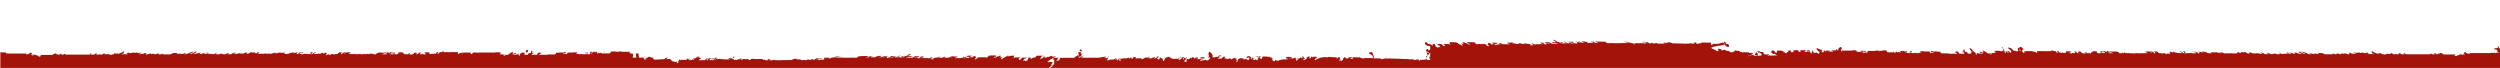 <?xml version="1.0" encoding="utf-8"?>
<!-- Generator: Adobe Illustrator 28.0.0, SVG Export Plug-In . SVG Version: 6.00 Build 0)  -->
<svg version="1.1" id="Layer_2_00000121962335258121316590000003800829732035725745_"
	 xmlns="http://www.w3.org/2000/svg" xmlns:xlink="http://www.w3.org/1999/xlink" x="0px" y="0px" viewBox="0 0 1428.3 38.8"
	 style="enable-background:new 0 0 1428.3 38.8;" xml:space="preserve" preserveAspectRatio="none">
<style type="text/css">
	.st0{fill:#A3130A;}
</style>
<g id="Layer_1-2">
	<g>
		<path class="st0" d="M856.2,24.1c-0.2,0-0.3,0-0.5,0c0.1,0,0.1,0.1,0.2,0.1c0.1,0,0.2,0,0.3,0C856.2,24.2,856.2,24.2,856.2,24.1
			L856.2,24.1z"/>
		<path class="st0" d="M767,32.3c0-0.1-0.1-0.1-0.1-0.1c-0.2,0-0.3,0-0.5,0l0,0c-0.1,0-0.2,0-0.2,0C766.5,32.2,766.8,32.3,767,32.3
			L767,32.3z"/>
		<path class="st0" d="M855.4,24.1c0.1,0,0.2,0.1,0.3,0.2c0,0,0.1-0.1,0.2-0.1c-0.1-0.1-0.2-0.1-0.2-0.1H855.4z"/>
		<path class="st0" d="M977.5,25.5C977.5,25.5,977.6,25.4,977.5,25.5c0-0.1-0.1-0.2-0.1-0.2h0C977.4,25.3,977.5,25.4,977.5,25.5
			L977.5,25.5z"/>
		<path class="st0" d="M988.7,25.9C988.7,25.9,988.7,25.9,988.7,25.9C988.7,25.9,988.7,25.9,988.7,25.9
			C988.7,25.9,988.7,25.9,988.7,25.9L988.7,25.9z"/>
		<path class="st0" d="M987.9,24.7L987.9,24.7L987.9,24.7C987.9,24.6,987.9,24.7,987.9,24.7z"/>
		<path class="st0" d="M552.2,32.3H552c-0.1,0-0.1,0.1-0.2,0.1c0.1,0,0.2,0.1,0.2,0.1C552,32.4,552.1,32.3,552.2,32.3z"/>
		<path class="st0" d="M551.4,32.3C551.4,32.3,551.4,32.3,551.4,32.3c0.1,0.1,0.2,0.1,0.3,0.1c0.1-0.1,0.1-0.1,0.2-0.1
			C551.8,32.2,551.6,32.2,551.4,32.3L551.4,32.3z"/>
		<path class="st0" d="M419.8,32.5c-0.6,0.5-1.3,0.8-2,1c-0.1,0-0.2,0-0.2,0.1c0,0,0-0.1,0-0.1v0c0-0.1,0-0.2,0-0.2l0.2,0
			c0.3-0.1,0.6,0,0.8-0.2c0.1-0.2,0.2-0.5,0.3-0.7C419.2,32.3,419.4,32.4,419.8,32.5z"/>
		<path class="st0" d="M735.5,20C735.5,20,735.5,20,735.5,20C735.5,20,735.5,20,735.5,20z"/>
		<path class="st0" d="M660.4,31.6L660.4,31.6C660.3,31.6,660.3,31.6,660.4,31.6C660.3,31.6,660.4,31.6,660.4,31.6L660.4,31.6z"/>
		<path class="st0" d="M616.2,29.2L616.2,29.2c-0.1,0-0.1,0-0.1,0C616.2,29.2,616.2,29.2,616.2,29.2L616.2,29.2z"/>
		<path class="st0" d="M1293.7,30.3L1293.7,30.3L1293.7,30.3C1293.6,30.2,1293.6,30.3,1293.7,30.3z"/>
		<path class="st0" d="M1255.2,29.9L1255.2,29.9c0.2,0,0.5,0,0.8,0.1c-0.1-0.1-0.2-0.1-0.3-0.2h-0.9
			C1255,29.9,1255.1,29.9,1255.2,29.9L1255.2,29.9z"/>
		<path class="st0" d="M1097.8,14.4c0.1,0,0.2,0.1,0.2,0.1c0,0,0-0.1,0-0.1h0C1097.9,14.4,1097.9,14.4,1097.8,14.4L1097.8,14.4z"/>
		<path class="st0" d="M61.6,28.6L61.6,28.6z"/>
		<path class="st0" d="M1427.7,27.2l-0.2-0.2c0.1,0,0.7-0.7-0.5-0.5c1.1,1.5-2.1,0.7-2.2,1.5c0.6,0,0.9,0.2,1.1,0.5
			c0.2-0.1,0.4-0.1,0.9-0.1c0,0.3-0.1,0.5-0.2,0.6c0,0,0,0.1,0,0.1c0.1,0,0.1,0.1,0.2,0.1c0,0.5,0.6,0.6,0.7,1.1h-0.3
			c-0.1-0.1-0.1-0.2-0.2-0.2c-0.6-0.1-1,0-1.1,0.2h-0.4c-0.1-0.2-0.2-0.3-0.5-0.3c0,0.2-0.1,0.3-0.3,0.3h-0.1
			c-0.3,0-0.8-0.2-1.2-0.2c0,0.1-0.1,0.2-0.3,0.2c0,0,0.1,0,0.1,0h-0.2c0,0,0,0,0,0c0,0-0.1,0-0.1,0h-0.4c-0.1,0.1-0.2,0.1-0.4,0.2
			c0.1-0.1,0.2-0.1,0.3-0.2h-5.4c0,0,0,0,0,0.1c0,0,0,0,0,0c0,0,0,0-0.1-0.1h-6.1c0.2,0.1,0.3,0.2,0.4,0.4c-0.5,0.1-0.7-0.1-1-0.2
			c0.1,0.2,0,0.2-0.4,0.2c-0.3-0.2-0.3-0.3-0.2-0.4h-0.6c-0.1-0.2-0.2-0.3-0.3-0.5c-1.2-0.2-0.3,0.5-1.3,0.4
			c0.2,0.4,0.5,0.7,0.9,0.8c0,0.1,0,0.2-0.2,0.2c0-0.1-0.1-0.2-0.2-0.2h-0.4c-0.2-0.1-0.5-0.1-0.8-0.2c0.2,0.2,0.5,0.3,0.7,0.5
			c0,0,0.1,0,0.1,0.1c-0.3,0-0.5,0-0.6,0.1c-0.2-0.2-0.3-0.5-0.3-0.7c-0.1,0-0.1,0-0.2,0c-0.1-0.1-0.2-0.3-0.5-0.3
			c-0.4,0.1,0.5,0.2,0.6,0.4c0.1,0.1,0.1,0.1,0.1,0.2h-0.8c-0.4,0.2-1.3-0.2-0.8,0.4c-0.8-0.1-1.4,0.3-1.4,0.6
			c-0.2-0.1-0.4-0.1-0.6-0.1c-0.3-0.1-0.6-0.3-0.8-0.5c0.4-0.1,0.7,0,1-0.3c-0.2-0.1-0.4,0-0.6,0.1c0-0.1-0.1-0.2-0.2-0.2h-5.5
			c0,0-0.1,0-0.1,0h-1.4c0.2,0,0.3-0.1,0.5-0.1c0,0,0.1-0.1,0-0.1c-0.2-0.2-0.6-0.3-0.8-0.5h-0.6c0-0.1,0-0.1,0-0.2
			c-0.6,0-0.9,0.2-0.5,0.6c-0.4-0.1-0.8-0.2-1.2-0.3c-0.2,0.1,0.1,0.3,0.3,0.5h-1.1c0.1,0,0.1-0.1,0.1-0.2c-0.4,0-0.5-0.2-0.4-0.3
			c-0.8-0.2-1.2,0-1.3,0.1c0.3,0,0.4,0.3,0.6,0.3c-0.4-0.3,0.3-0.2,0.5,0.1h-1.9c-0.1-0.1-0.2-0.2-0.2-0.2c-0.1,0-0.1,0-0.1,0
			c-0.1,0-0.1-0.1-0.2-0.2h0c-0.1,0.2-0.2,0.2-0.2,0h-0.5c0.1,0.1,0.2,0.2,0.3,0.3c0,0-0.1,0.1-0.1,0.1h-7.5l0,0h-3.2v0
			c0,0-0.1,0-0.1,0h-3.6c0.1,0,0.1-0.1,0.4,0c-0.7-0.3-0.5-0.5-0.5-0.7h-0.9c0.5,0.4,0.8,0.5,0.7,0.7c0,0,0.1,0,0.1,0h-2
			c0-0.1-0.1-0.1-0.2-0.2c-0.4-0.3-0.8-0.3-1.2-0.6c-0.3,0-0.2,0.1-0.5,0.1c1,0.4,0.7,0.6,0.2,0.7h-0.9c-0.2-0.1-0.7-0.1-1-0.5
			c0,0.1,0.1,0.3,0.2,0.5h-1.1c-0.3-0.1-0.5-0.2-0.6-0.4c0,0-0.1,0-0.1-0.1c-0.1,0-0.2,0-0.2,0c-0.1-0.1-0.2-0.1-0.3-0.2
			c-0.2,0.1-0.4,0.1-0.6,0.2c0,0,0,0,0,0h0c0,0,0,0,0.1,0.1c0.1,0,0.2,0,0.3,0.1c-0.3,0-0.5,0.1-0.8,0.1c-0.1,0-0.2,0-0.3,0
			c0,0-0.1,0-0.2,0c0,0,0,0,0,0c0,0-0.1,0-0.1,0v0c-0.2,0-0.4-0.1-0.5-0.1c-0.5,0-0.7,0.1-0.9,0.2h-0.2c0.1,0,0.2,0.1,0.3,0.1h-0.6
			c0,0,0,0,0,0h-0.3c0.1,0,0.3,0.1,0.5,0.1c0,0,0,0,0,0h-1.3c0.1,0,0.1-0.1,0.2-0.1c0,0,0,0-0.1,0c-0.2,0-0.5,0-0.8-0.1h-0.2l0,0
			c0-0.1-0.2-0.3-0.5-0.5c-1,0-0.8,0.2-2,0.1c0,0.1,0,0.3,0.1,0.4c-1-0.8-2-0.7-3.1-1.6h-0.6c1,0.8-0.3,0.6,1,1.4h0c0,0,0.1,0,0.1,0
			c0.4,0.1,0.9,0.2,1.4,0.2c0,0,0,0-0.1,0h-2.4c-0.1,0-0.1,0-0.2-0.1c-0.1,0-0.1,0.1-0.2,0.1h-1.7c0-0.2,0.1-0.2,0.5-0.2
			c0.1,0,0.1,0,0.1,0c0,0-0.1,0-0.1,0h0.4c-0.3-0.2-0.5-0.4-0.8-0.6h-0.6c0,0,0,0,0,0h-0.4c0.1,0.1,0.1,0.2,0.4,0.3
			c-0.1,0-0.2,0-0.2,0c-0.5,0-1.2-0.3-1.1,0c-0.3-0.1-0.5-0.2-0.8-0.3c0,0,0,0-0.1,0c-0.1,0-0.3-0.1-0.4-0.1h-0.2
			c-0.1,0.1-0.1,0.2-0.1,0.3c-0.1,0-0.1-0.1-0.2-0.1c-0.1,0.1-0.3,0.1-0.6,0.1c-0.2-0.1-0.3-0.2-0.4-0.3h-1.2c0,0,0.1,0.1,0.1,0.1
			h-0.1c0,0,0.1,0,0.1,0.1c-0.1,0-0.1,0.1-0.1,0.1c-0.2,0-0.6-0.1-1-0.2h-0.5c0,0-0.1-0.1-0.1-0.1h-0.6c0,0,0.1,0,0.1,0.1
			c0.3,0.2,0.8,0.4,1.4,0.8h-0.9c-0.2-0.1-0.4-0.3-0.6-0.3c-0.2,0.2-0.5,0.1-0.8,0c0,0,0,0,0,0c0,0,0,0,0.1,0
			c-0.5,0-1.1-0.2-0.3,0.2h-0.2c-0.5-0.5-0.7-0.7,0.2-0.3c0.1,0,0-0.1,0-0.1c-0.2-0.1-0.3-0.1-0.5-0.2h-1.3c0.2,0.2,0.4,0.4,0.6,0.6
			c0,0,0.1,0,0.1,0.1h-0.5c0,0,0,0,0,0c0,0,0.1,0.1,0.1,0.1h-0.8c-0.5-0.2-1.1-0.4-1.6-0.6c-0.2,0.1-0.2,0.3-0.6,0.4
			c-0.3-0.2-0.6-0.4-0.9-0.5h-0.4c0.3,0.1,0.6,0.1,0.7,0.2c-0.2,0-0.1,0.2-0.1,0.3c-0.3-0.1-1.6-0.2-1.4,0c-0.1,0-0.1,0-0.2,0
			c0.1,0,0.2,0.1,0.3,0.2c0.2,0,0.2,0,0.4,0c-0.1,0.1-0.2,0.1-0.3,0.1h-0.2c-0.3-0.1-0.5-0.2-0.8-0.4c-0.2,0-0.3-0.1-0.5-0.2
			c-0.2,0.1,0.2,0.3-0.4,0.1c-0.2-0.1-0.3-0.2-0.4-0.3h-0.1c0,0,0,0.1,0.1,0.2c0,0,0.1,0.1,0.1,0.1c0.1,0.1,0.1,0.1,0.2,0.2
			c-0.1,0-0.2,0-0.3,0c0.1,0.1,0.2,0.1,0.3,0.1c-0.2,0.2-0.9-0.1-1.2,0.1c-0.4-0.2-0.8-0.4-1.2-0.4c-0.3,0-0.1,0.1-0.4,0.1
			c0.2,0.1,0.4,0.2,0.5,0.3c-1.5,0-3,0-4.6,0h0c-0.4-0.2-1-0.6-1.1-0.4c-0.4-0.1-0.2-0.2-0.4-0.3c-1,0-1.9,0-2.9,0
			c0.3,0.2,0.4,0.3,1,0.6c0,0,0,0,0,0h-1c-0.1,0-0.1,0-0.2,0c-0.5-0.3-0.6-0.5-0.9-0.6h-0.3c0.1,0.2-0.2,0.2,0.6,0.5
			c-0.2,0.4-2-0.4-2.2,0c-0.3-0.2-0.6-0.4-0.9-0.5h-0.7c0.3,0.2,0.7,0.4,1,0.7h-0.6c0.1,0,0.2,0,0.3,0.1c0,0,0,0,0,0h-0.3
			c0,0-0.1-0.1-0.1-0.1c-0.5-0.2-1-0.2-1.6-0.5c0,0,0,0,0,0.1c-0.1-0.1-0.1-0.2-0.5-0.4c-1-0.3-2-0.7-2.8-0.7
			c0.8,0.6,1.6,0.9,2.3,1.1c0.2,0.3-0.4,0.2-1.2,0c-0.5-0.3-0.3-0.2-0.3-0.3h-0.5c-0.1-0.2-0.3-0.4-0.9-0.8
			c-0.8-0.1-0.6,0.2-0.8,0.3c0.2,0.2,0.5,0.3,0.7,0.4h-0.2c0.3,0.2,0.6,0.3,0.8,0.4c0.1,0.1,0.2,0.1,0.2,0.2c0,0-0.1,0.1-0.1,0.1
			c-0.2,0-0.4-0.1-0.6-0.1c0.1,0,0.3,0.1,0.4,0.1c-0.3,0-0.6-0.1-0.9-0.3c-0.5,0.1-1.2-0.3-1.9-0.6h-0.2c0.1,0,0.1,0.1,0.2,0.1h-1.1
			c0.2,0.2,0.3,0.3,0.9,0.5c-0.2,0.2-0.8,0-1.4,0c-0.4-0.3-0.7-0.4-1-0.5c0.3,0.4-0.9-0.3-0.6,0c0.1,0.1,0.2,0.1,0,0.1
			c-0.1-0.1-0.2-0.1-0.3-0.2h-0.9l0,0c0.2,0.1,0.5,0.2,0.7,0.1c0.2,0.1,0.2,0.1,0.2,0.2c0.2,0,0.6,0.1,1,0.4h-0.6
			c0.1,0,0.1,0.1,0.2,0.1h-0.2c0,0,0,0-0.1-0.1c0,0-0.1,0-0.1,0h-0.1c-0.1,0-0.1,0-0.2,0c0,0,0,0,0.1,0h-0.5
			c-0.2-0.1-0.3-0.1-0.4-0.3c0.1,0,0.3,0,0.4,0c-0.2-0.1-0.4-0.2-0.7-0.4h-0.8c0.4,0.2,1,0.5,1.3,0.7h-0.4c-0.4-0.3-0.8-0.4-1.1-0.4
			c0.3,0.2,0.6,0.3,0.8,0.4h-0.3c0.1,0,0.2,0.1,0.3,0.1h-0.7c0.1,0,0.2-0.1,0.3-0.1h-0.5c-0.1-0.1-0.3-0.2-0.5-0.3
			c0.2,0.1,0.3,0.2,0.3,0.3h-0.4l0.2,0.1h-0.1c-0.1,0-0.2-0.1-0.3-0.1h-0.4c0.1,0.1,0.1,0.1,0.1,0.3h0c-0.1-0.1-0.1-0.2-0.1-0.3
			h-0.4c0,0,0.1,0.1,0.2,0.1c0,0,0,0,0,0h-0.4c0,0,0,0-0.1,0h-0.2c0,0,0,0,0,0c0.1,0,0.1,0,0.2,0c0,0,0,0-0.1,0h-0.6
			c-0.3-0.2-0.6-0.5-0.9-0.7h-0.8c0.1,0,0.2,0.1,0.4,0.1c0.2,0.2,0.5,0.3,0.7,0.5c0,0.1,0,0.2,0,0.2h-2.2c-0.2-0.1-0.3-0.1-0.5-0.2
			c0.1,0,0.2,0,0.4,0c-0.1-0.1-0.2-0.2-0.3-0.2c0,0.1-0.2,0.1-0.6,0.1c-0.1,0.1-0.1,0.2-0.2,0.2h-0.1c-0.2,0-0.5-0.1-0.9-0.3
			c0,0.1,0.2,0.2,0.4,0.3h-0.2c0,0,0,0.1,0.1,0.1h-1.4c-0.3-0.2-0.5-0.4-0.8-0.5c0,0.1-0.1,0.1,0,0.2c-0.4-0.2-0.7-0.3-1-0.5h-0.4
			v0.1c0,0,0.1,0,0.2,0.1c-0.1,0-0.1-0.1-0.2-0.1c0,0,0,0.1,0,0.1c0,0,0.1,0,0.1,0c0.2,0.1,0.4,0.2,0.5,0.3h-0.1
			c0.2,0.1,0.4,0.2,0.6,0.3h-2.2c0,0,0-0.1-0.1-0.1c-0.1,0.1-0.2,0.1-0.3,0c0.1,0,0.1,0,0.2-0.1c-0.6-0.4-0.9-0.4-1.3-0.5
			c-0.1,0-0.3-0.1-0.5-0.2h-0.5c0.2,0.1,0.2,0.2,0.2,0.3h0.4c0.5,0.3,0.2,0.3,0.3,0.5c0,0,0,0,0.1,0h-0.9c-0.2-0.2-0.9-0.6-1.1-0.6
			c0.1,0.1,0.5,0.5,0.8,0.6h-0.2c-0.2-0.1-0.3-0.1-0.5-0.2c-0.7-0.2-0.9-0.1-1.4-0.4c0.6,0.6-0.8,0.3-1.6,0.2c0,0-0.1,0-0.1,0
			c0.5,0.2,0.3,0.2,0.1,0.2h-0.1c-0.1,0-0.1,0-0.2,0c-0.1-0.1-0.1-0.2-0.1-0.2c-0.1,0-0.2,0-0.2,0c-0.4-0.1-1.1-0.5-1.2-0.4
			c-0.1-0.1-0.2-0.1-0.4-0.2h-0.5l0,0c0.1,0,0.2,0.1,0.4,0.2c-0.1,0,0,0-0.1,0c0.1,0,0.1,0.1,0.2,0.1c-0.4,0-0.3,0.2,0,0.5h-0.8
			c0,0,0-0.1,0-0.1c0,0,0,0,0,0h-0.1c-0.2-0.1-0.4-0.1-0.6-0.1c-0.4-0.2-0.7-0.5-0.8-0.7h-0.2c0.1,0,0.1,0.1,0.2,0.1h-0.5
			c-0.1,0-0.2,0-0.3,0c0,0,0,0,0,0h0c0,0-0.1,0-0.1-0.1h0c-0.1,0.2-0.3,0.3-0.7,0.2c-0.1,0-0.1-0.1-0.1-0.1c-0.1,0-0.2-0.1-0.3-0.1
			c-0.2,0-0.5,0-0.5,0.1h-0.5c0.3,0.2,0.6,0.4,0.5,0.4c-0.6-0.1-0.6,0.1-0.9,0.1c-0.6-0.5-0.3-0.4-0.6-0.6h-1.2
			c0.2,0.1,0.4,0.2,0.6,0.3c0.1,0.1,0.3,0.2,0.5,0.3c-0.5,0-0.8,0-0.9,0.2h-2.4c-0.2,0-0.4-0.1-0.6,0c-0.3-0.2-0.5-0.3-0.8-0.4
			c0.1,0.2,0.1,0.3,0.1,0.4h-1.5c-0.1,0-0.2,0-0.3-0.1c-0.2-0.1-0.3,0-0.5,0.1h-1.2c-0.3-0.1-0.8-0.3-1.4-0.7
			c-0.2,0.1-0.2,0.2-0.2,0.3l0,0c-0.4-0.1-1.3-0.3-0.9,0.1c0.4,0.2,0.7,0.2,1.1,0.3h-0.7c-0.2-0.2-1-0.5-1.3-0.5
			c-0.4,0,0.3,0.4,0.1,0.4c-0.3-0.2-0.7-0.4-1-0.6h-1.5c0,0,0.1,0.1,0.1,0.1c0.1,0.1,0.6,0,0.8,0.2c-0.8-0.1-1.6-0.2-2.4-0.4h-0.1
			c0.6,0.4-0.2,0.2-0.3,0.2c0.2,0.2,0.5,0.3,0.7,0.5c0,0,0,0,0,0h-2.2c-0.2-0.1-0.5-0.2-0.7-0.3c-0.2,0-0.4-0.1-0.5-0.2
			c0.1,0,0.1-0.2-0.1-0.3h-0.4c0.1,0.1,0.3,0.2,0.4,0.3c-0.3-0.1-0.6-0.2-1-0.3h-0.1c0,0-0.1,0-0.1-0.1c-0.1,0-0.2,0-0.3-0.1h-0.7
			c0.1,0,0.1,0.1,0.2,0.1h-0.4c0.3,0.1,0.7,0.3,0.9,0.4c0,0.1-0.1,0.2-0.5,0.1c-0.3-0.2-0.6-0.3-0.8-0.2c-0.2-0.1-0.3-0.2-0.5-0.2
			h-0.4c-0.1,0-0.1-0.1-0.2-0.1h-0.3c0,0.1,0.1,0.2,0.7,0.5c-0.2,0-0.3,0.1-0.4,0.2c0.1,0,0.2,0,0.3,0c-0.1,0.1-0.1,0.1-0.2,0.1
			c0,0,0,0,0,0.1h-0.2c-0.1,0-0.1,0.1-0.1,0.2c-0.2,0-0.2-0.1-0.2-0.2h-0.2c0,0,0,0-0.1,0h0c0,0,0,0,0-0.1c-0.3-0.2-0.5-0.4-0.7-0.7
			c0,0,0.1,0,0.1,0c-0.6,0-1.3,0-1.9,0c-0.1-0.1-0.2-0.1-0.2-0.2c-0.1,0-0.2,0-0.3-0.1c0,0,0,0,0.1,0.1c0.1,0.2-0.1,0.1-0.2-0.1
			c0,0-0.1,0-0.1,0c0,0,0,0-0.1,0c1.1,0.7,1.5,0.6,1.9,0.5c0.3,0.2,0.6,0.4,0.8,0.6h-0.1c-0.1-0.1-0.3-0.2-0.4-0.2
			c0.1,0.1,0,0.1,0,0.2h-1.1c0.1,0,0.1,0.1,0.2,0.1h-0.7c-0.2,0-0.3-0.1-0.4-0.1h-0.2c-0.3-0.1-0.5-0.2-0.8-0.3c0,0.1,0,0.1-0.1,0.2
			h0.1c0,0,0,0,0.1,0.1c-0.1,0-0.1,0-0.2-0.1c-0.2,0.1-0.6,0-0.9,0c0,0,0,0-0.1,0c0,0,0,0-0.1,0c-0.1,0-0.2,0-0.2,0.1h-1.5
			c-0.1-0.2-0.2-0.3-0.3-0.5c-0.1,0-0.2-0.1-0.3-0.1c-0.1-0.1,0-0.1,0.1-0.1c-0.1-0.1-0.1-0.1-0.2-0.2c0.1-0.1,0.5,0,0.6-0.1
			c0,0,0,0,0-0.1h-1.6c0.1,0.1,0.1,0.1,0.5,0.3c0.4,0.2,0.2,0.3,0.3,0.7h0.9c-0.1,0.1-0.5,0.1-0.5,0.2c-0.1,0-0.2,0-0.3,0
			c0,0-0.1,0-0.1-0.1h-0.3l0,0c-0.5-0.3-1.1-0.7-1.5-1.1h-0.7c0.1,0.1,0.3,0.3,0.4,0.4c0.2,0,0.1-0.3,0.6,0c0.7,0.4-0.1,0.4-0.4,0.2
			c0,0.2,0.2,0.3,0.5,0.5h-0.6c-0.1-0.1-0.1-0.1-0.2-0.1h-0.7c0,0,0,0,0,0c0,0,0,0,0,0h-0.1c0,0-0.1,0-0.1-0.1h-0.3l0.1,0.1h-0.2
			c-0.3-0.2-0.6-0.4-0.8-0.5c0.4,0.3,0.4,0.4,0.3,0.4c-0.2,0-1.1-0.4-1-0.1c-0.8-0.7-1.5-0.6-1.7-0.4c0.5,0.2,0.5,0.4,0.6,0.6
			c0,0,0-0.1-0.1-0.1c-0.5-0.2-1-0.5-1.5-0.7h-0.3c-0.3,0.2-0.4,0.4-0.1,0.8l0,0h0c0.1,0,0,0.1,0.1,0.1h-0.3
			c0.2,0.2,0.5,0.4,0.7,0.6c-0.3-0.1-0.5-0.2-0.8-0.2c0,0,0,0,0,0c-0.1,0-0.1,0-0.1,0c0,0-0.1-0.1-0.1-0.1c-0.1,0-0.1-0.1-0.2-0.1
			h-1c0,0.2,0.1,0.2,0.4,0.2c-0.2,0-0.2,0-0.4,0c-0.4,0-0.4,0.2-0.8,0.2c-0.1-0.2-0.1-0.2-0.3-0.3c0.1,0,0.2,0,0.4,0
			c0-0.1,0-0.1-0.1-0.2h0.3c0,0,0,0,0-0.1h-1.5l0.1,0.1h-1.3c-0.1-0.1,0-0.1,0-0.1h-1.2c-0.5-0.3-0.8-0.6-1.2-1h-1.4c0,0,0,0,0,0
			c0,0,0,0,0,0h-0.6c0.3,0.2,0.6,0.3,0.9,0.5c0,0.2,0,0.4-0.1,0.6h-0.3c-0.2-0.2-0.4-0.5-0.9-0.8c-0.2-0.2-0.4-0.2-0.6-0.3h-0.9
			c0.6,0.4,1.1,0.9,1,1c-0.1,0-0.2,0-0.3-0.1c0,0,0.1-0.1,0-0.1c0-0.1-0.3-0.2-0.5-0.4c0,0,0-0.1,0-0.1c-0.1-0.1-0.2-0.2-0.4-0.2
			v-0.1c-0.9,0-1.7,0-2.6,0c0.4,0.4,0.7,0.7,1.2,1h-0.3c0,0,0,0,0,0c0,0,0,0-0.1,0h-0.4c-0.2-0.1-0.3-0.1-0.5-0.2
			c0.1,0.1,0.1,0.1,0.1,0.2c-1.1,0-2.1,0-3.2,0c0.1,0,0.2,0.1,0.3,0.1h-0.6c0-0.1,0-0.1-0.1-0.2c0,0,0.1,0,0.2,0
			c0,0-0.1-0.1-0.2-0.1c-0.1,0-0.1,0.1,0,0.2h-0.3l0.1,0.1h-0.3c-0.1,0-0.1-0.1-0.2-0.1h-1.6c0,0.1,0.1,0.1,0.1,0.1h-1.5
			c0,0-0.1-0.1-0.1-0.1h-0.4c0.1,0,0.1,0.1,0.2,0.1h-0.4c0,0,0-0.1,0-0.1h-1.5c-0.1-0.1-0.3-0.2-0.5-0.3c-0.1,0.1,0,0.2,0.2,0.3
			h-1.1c0,0,0,0-0.1-0.1c-0.1,0-0.2-0.1-0.2-0.1c-0.3,0.1-0.8-0.2-1.2-0.3c0.3,0.3,0.1,0.5,0,0.6c-0.1,0-0.1,0-0.2,0
			c0-0.1-0.3-0.4-0.2-0.4c-0.1-0.1-0.2-0.1-0.2-0.1c0,0,0,0,0,0c-0.1,0,0,0.1-0.1,0.1c-0.1,0.1-0.1,0.2-0.1,0.3c0,0,0.1,0,0.1,0
			h-1.2c0,0,0.1,0.1,0.1,0.1h-0.6c0-0.1,0.1-0.1,0.1-0.1c-0.2-0.2-0.4-0.4-0.7-0.6c-0.3-0.1-0.6-0.2-1-0.4h-0.8c0,0,0.1,0.1,0.2,0.1
			c-0.2,0-0.4,0-0.6-0.1c0,0,0.1,0,0.1,0h-0.4c0,0,0.1,0.1,0.1,0.1c-0.1,0-0.2,0-0.4-0.1h-0.5c0.1,0.1,0.2,0.1,0.2,0.1h-0.4
			c-0.1,0-0.2-0.1-0.4-0.1h-1.5c0.8,0.4,1.9,0.9,2.8,1h-2.8c-0.2-0.2-0.3-0.3-0.5-0.3c0.6,0,0.8-0.4,1.6,0.2
			c-0.1-0.2-0.1-0.2-0.2-0.3c-0.6-0.4-1.2-0.5-1.8-1c0,0.1-0.1,0.1-0.1,0.2c-0.4-0.1-0.5,0,0,0.7c-0.3-0.1-0.5-0.2-0.8-0.4
			c-0.1-0.1-0.1-0.1-0.2-0.2c0,0,0,0.1,0,0.1c-0.1-0.1-0.2-0.2-0.3-0.2c-0.3,0-0.4,0.1-0.5,0.2h-1c0,0,0,0.1,0,0.1c0,0,0,0,0,0
			c-0.2,0-0.3-0.1-0.4-0.2h-0.5c0,0,0.1,0.1,0.2,0.1h-0.6c0.2,0.2,0.4,0.2,0.6,0.4h2c0.1,0.1,0.2,0.2,0.3,0.3
			c-0.1,0-0.1,0.1-0.1,0.2h-1.7c-0.1-0.1-0.2-0.2-0.3-0.3c-0.3,0-0.6-0.2-0.8-0.1l0.5,0.5h-0.9c-0.1,0-0.1,0.1-0.1,0.1h-0.4
			c0,0,0.1-0.1,0.1-0.1h-0.3c-0.3-0.2-0.6-0.4-0.9-0.6c0.2-0.1,0.2-0.3,0.1-0.5c-0.8,0-1.6,0-2.4,0c0,0.1,0,0.1,0.1,0.2h-0.3
			c0,0,0.1,0,0.1,0.1c0,0,0.1,0,0.2,0.1c0.9,0.6-0.4-0.2-0.7,0c0.6,0.5-0.1,0.2-0.3,0.3c-0.1,0.1,0,0.3,0,0.5h-0.5
			c-0.3-0.2-0.5-0.4-0.8-0.5c-0.1,0.1,0,0.3,0,0.5h-0.5c-0.1-0.1-0.3-0.2-0.4-0.3c-0.4,0-0.8-0.3-1.2-0.6h0
			c-0.2,0.2,0.1,0.5,0.6,0.9h-2.1c-0.4-0.3-0.8-0.7-1.2-1.1h-1c0.1,0.1,0.2,0.1,0.3,0.2h-0.9c0.3,0.3,0.6,0.5,1,0.9
			c-0.4-0.2-0.7-0.2-0.9-0.1c-0.3-0.2-0.7-0.4-1-0.6c0.1,0,0.3,0.1,0.4,0c0.1-0.1-0.1-0.1-0.1-0.2c0,0,0,0,0-0.1h-0.9c0,0,0,0,0,0.1
			c0,0,0,0,0-0.1h-0.7c0.1,0.1,0.3,0.2,0.4,0.2c0.1,0,0.1,0,0.2,0.1c0,0,0,0,0.1,0c0.1,0.2,0.1,0.4,0.1,0.6h-0.3
			c0-0.1-0.2-0.3,0-0.3c-0.2-0.2-0.3,0.1-0.2,0.3h-0.4c-0.3-0.1-0.5-0.3-0.8-0.3c0.1,0.1,0.1,0.1,0.2,0.1c0,0-0.1,0.1-0.2,0.2
			c0,0,0,0,0,0h0c-0.1,0-0.1,0.1-0.2,0.1h-0.6c-0.1,0-0.1-0.1-0.2-0.1h-0.3c-0.2-0.1-0.3-0.1-0.5-0.4c0.2,0,0.5,0.1,0.7,0.2
			c0,0-0.1,0-0.1-0.1c0.1-0.1,0.2-0.3,0.4-0.4c0.1-0.1,0.1-0.2,0.1-0.4h-2.9c0,0.1,0.1,0.2,0.2,0.3c-0.2-0.2-0.3-0.3-0.5-0.3
			c0.2,0.1,0.4,0.2,0.6,0.4c-0.2,0-0.3,0.2-0.3,0.5h-1.5c-0.2-0.1-0.3-0.2-0.5-0.2c-0.1,0-0.1,0.1,0,0.2h-0.4
			c-0.2-0.1-0.4-0.3-0.6-0.4c-0.1,0.1,0.1,0.2,0.1,0.4h-0.8c0,0,0,0,0-0.1c0-0.2,0.6,0,0-0.3c-0.6-0.3-0.4-0.4-0.4-0.6h-1
			c0.3,0.3,0.5,0.6,0.7,0.9h-0.7c-0.3-0.4-0.5-0.7-0.7-0.9h-1.1c-0.4-0.3-0.9-0.6-1.4-0.5c0.1,0.2,0.3,0.3,0.4,0.5h-2.9
			c0.1,0.1,0.2,0.2,0,0.3c-0.1-0.2-0.2-0.2-0.2-0.3c-1.8,0-3.6,0-5.4,0c0,0,0.1,0,0.1,0.1c0,0-0.3,0-0.3,0c0,0.1,0.4,0.4,0.4,0.5
			c0,0.1-0.5-0.1-0.3,0.1c0.1,0.1,0.1,0.1,0.2,0.2h-0.7c-0.1-0.2-0.2-0.3-0.3-0.5c0,0-0.1,0-0.2,0c0,0.1,0,0.1,0,0.2
			c-0.1,0-0.1-0.1-0.2-0.2c-0.2,0-0.5-0.1-0.8-0.1c-0.1-0.1-0.2-0.2-0.3-0.3h-0.1c-0.2,0-0.3,0-0.3,0.1c0.1,0.3,0.3,0.6,0.6,0.8
			c-0.1-0.1-0.2-0.2-0.4-0.3c-0.2-0.2-0.2-0.4-0.3-0.5c0,0-0.1,0-0.1,0c0,0,0-0.1-0.1-0.1h-0.7c-0.3,0-0.4,0-0.6,0c0,0,0,0,0.1,0
			c-0.2,0-0.4,0-0.5,0c-0.1,0-0.3,0-0.4,0c0,0,0,0,0,0h-0.9c0,0,0,0.1,0,0.1c-0.8-0.1-1.2-0.2-1.3,0.3c0.3,0.2,0.3,0.4,0.4,0.5h-1
			c-0.2-0.4-0.4-0.7-0.5-0.9h-1.1c-0.2-0.5-1.1-1-0.8-1c0.4-0.2,0.8,0.7,1.2,0.9c1.4,0.4,0.1-1.1,1.5-0.7c-1.1-2.2-2.5-1.8-2.5-0.7
			c-0.3-0.4-0.5-0.5-0.8-0.4c0.4,0.7-0.4,0.6,0,1.3c0.1,0.1,0.2,0.3,0.3,0.4c0.1,0.1,0.2,0.1,0.3,0.1c-0.1,0-0.3,0-0.4,0
			c0,0,0.1,0.1,0.1,0.1h-0.4c0.1,0,0.1,0.1,0.2,0.1c-0.3,0-0.7,0-1-0.1h-0.2c0-0.1,0-0.1-0.1-0.2h-1.1c-0.6-0.6-1.1-1.1-1.7-1.6
			c-0.6,0.1-1.5-0.6-1.6,0c0.3,0.4,0.6,0.7,0.9,0.9c0,0,0-0.1,0-0.1c0.2,0,0.3,0.1,0.4,0.1v0.1c-0.2,0-0.2,0-0.4,0
			c0.3,0.2,0.6,0.4,0.9,0.6c0,0.1,0.1,0.1,0.1,0.2h-0.1c0.1,0.5,0,0.9-0.5,1.1c0,0,0.1-0.1,0.1-0.1c-0.4-0.7-1.2-1.2-1.9-1.1
			c0.3,0.5,0.7,1,1,1.2h-0.2c-0.2-0.2-0.5-0.3-0.7-0.4c-0.2-0.3-0.4-0.4-0.6-0.7h-0.6c0.5,0.4,0.5,1,0.1,1.1h-0.1
			c-0.4-0.6-0.1-0.7-0.6-1.3h0c0.1-0.3-0.1-0.7-0.4-1c-0.1,0-0.2-0.1-0.2-0.2c0.1,0,0.1,0.1,0.2,0.1c-0.1-0.1-0.2-0.3-0.3-0.3
			c0,0,0.1-0.1,0.1-0.1c-0.1-0.1-0.1-0.2-0.1-0.2c0,0,0,0,0,0c0,0,0,0,0,0c0,0,0,0-0.1-0.1c0,0-0.1-0.1-0.1-0.1c0,0-0.1-0.1-0.1-0.1
			h0c0,0,0,0.1-0.2,0c0,0,0,0,0,0c-0.1,0-0.2,0-0.3,0c0.3,0.2,0.5,0.4,0.7,0.6c0,0,0,0,0,0c0.3,0.4,0.3,0.7,0.2,1h-0.5
			c0.4,0.2,0.7,0.4,1,0.6h-2.2c0,0-0.1-0.1-0.1-0.1c0.1,0,0.1-0.1,0.2-0.1h-0.5c0,0.1,0.1,0.1,0.1,0.2h0c-0.1,0-0.1-0.1-0.1-0.2
			h-2.3c0,0.1,0.1,0.1,0.1,0.2h-0.8c0.1,0.2,0.2,0.3,0.3,0.3c0,0,0-0.1,0.1,0c0.2,0.3,0.3,0.4,0.3,0.5c0,0,0.1,0,0.1,0.1
			c0,0,0,0.1,0,0.1h-0.1c0,0,0,0.1,0,0.1c0,0,0.1,0,0.1,0h-0.2c-0.1,0-0.2-0.1-0.3-0.1h-1.1c0,0,0.1,0.1,0.2,0.1h-0.8
			c0,0.1-0.2,0.2-0.3,0.3c0.1,0,0.3,0,0.6,0c-0.1,0.4-0.9,0.1-0.5,0.6c0,0,0,0,0,0c-0.1-0.1-0.1-0.1-0.1-0.1c-0.1,0-0.2,0-0.3,0
			c0,0,0,0,0,0c0-0.1,0-0.1,0-0.2c0,0,0,0.1,0,0.2c-0.1,0-0.3,0-0.3-0.1c0-0.3,0.5-0.3,0.8-0.2c0-0.1,0-0.2-0.1-0.3h-2.2
			c0.1,0,0.1-0.1,0.1-0.1h-0.2c-0.3-0.3-0.6-0.5-0.9-0.8c-0.1,0-0.1,0.1-0.2,0.2c-0.1-0.2-0.1-0.3-0.2-0.5h-0.3
			c-0.2-0.1-0.4-0.2-0.6-0.4h-0.7c0,0,0,0,0,0c0,0,0,0.1,0.1,0.1c0.2,0.2,0.5,0.2,0.7,0.5h-0.4c0,0-0.1,0-0.1,0.1
			c0.1,0.2,0.1,0.3,0.3,0.5c-0.2,0.1-0.3,0.1-0.5,0c-0.1-0.1-0.2-0.2-0.3-0.3c-0.3,0-0.7-0.1-1-0.3h-0.5c0.1,0.1,0.1,0.2,0.1,0.2
			c0,0,0,0.1,0,0.1c0,0,0.1,0,0.1-0.1c0.2,0,0.3,0.3,0.4,0.5c0.6,0,1.2,0.2,1.8,0.4h-2.1l-0.1-0.1h-0.8c-0.2-0.2-0.4-0.4-0.7-0.5
			c0,0.1,0,0.2,0,0.3c0.1,0.1,0.3,0.1,0.4,0.2h-0.4c0,0.1-0.1,0.1-0.1,0.1h-0.2c0.1,0.4,0.1,0.7-0.4,0.7c-0.1-0.1-0.1-0.2-0.1-0.2
			c0.1,0,0.2,0,0.3-0.1c-0.1-0.2-0.2-0.3-0.3-0.5v0h0c-0.1-0.2-0.2-0.4-0.4-0.7c-0.1,0-0.2,0-0.3-0.1c0,0-0.1-0.1-0.1-0.1
			c0,0,0,0.1,0,0.1h-0.2c0-0.1,0-0.2,0-0.3c0,0,0,0-0.1-0.1h-0.8c0-0.2,0.3-0.3,0.4-0.4c-0.5-0.6-1-1-1.5-1.3c0,0,0,0,0,0
			c0,0-0.1-0.1-0.1-0.1c-0.2-0.1-0.4-0.2-0.5-0.3c0.1,0.3,0.3,0.7,0.5,1.1c0,0-0.1,0-0.2,0c0.4,0.4,0.8,0.8,1.2,1.2h-0.4
			c-0.1,0-0.1,0-0.2,0.1c0,0.1,0,0.2,0,0.4c0.2,0,0.4,0.1,0.7,0.3c-0.2,0.1-0.4,0.1-0.7,0c0,0.1,0,0.2,0,0.3h-1.7
			c-0.2-0.4-0.4-0.6-0.6-0.9c0,0,0,0,0,0c-0.1-0.1-0.3-0.1-0.4-0.1h-0.6c-0.1-0.1-0.2-0.1-0.3-0.1c0-0.3,0-0.7,0-1.1c0,0,0,0,0,0.1
			c0,0,0,0-0.1-0.1c-0.1,0-0.2-0.1-0.3-0.3c-0.1,0.3-0.2,0.5-0.4,0.7c0.1,0.2,0.1,0.4,0.2,0.7h-0.9c0.2,0.1,0.4,0.3,0.6,0.5
			c0.1-0.1,0.2-0.1,0.6,0c0,0.2,0.1,0.3,0.2,0.5h-0.2c0,0,0.1,0.1,0.2,0.2h-1.3c0,0,0,0,0.1,0c0,0-0.1,0-0.1,0h-1.6
			c-0.2-0.3-0.5-0.7-0.6-1.1c-0.4-0.1-0.9-0.2-1.3-0.3c0,0.1,0,0.2,0,0.3h-0.8c0,0,0,0.1,0,0.1c0.6,0.3,1.2,0.6,1.8,1h-5
			c-0.1-0.1-0.1-0.1-0.2-0.2h-4.1v-0.1c-0.2,0-0.4-0.1-0.6-0.3c0-0.1,0-0.4,0-0.6h-1.5c0.1,0.1,0.1,0.2,0.1,0.2
			c-0.1-0.1-0.1-0.1-0.2-0.1c0,0-0.1-0.1-0.1-0.2h-2.7c-0.1-0.1-0.1-0.1-0.2-0.2h-0.9c0,0,0.1,0.1,0.1,0.2h-0.4
			c0.1,0.1,0.2,0.2,0.5,0.4c-0.1,0,0-0.2,0.1-0.1c0.1,0.1,0.1,0.3,0.3,0.3c0,0,0.4-0.2,0.9-0.2c-0.2,0.1-0.1,0.3,0.1,0.5h-0.4
			c-0.3-0.2-0.8-0.2-0.9,0h-0.9c0.1,0,0.2-0.1,0.3-0.2c-0.2-0.1-0.4-0.5-0.5-0.7h-3.4l-0.1-0.2c-0.4-0.1-0.7,0-0.8,0.2
			c0,0.1,0.1,0.2,0.1,0.2c-0.1-0.1-0.2-0.2-0.3-0.3h-1c0.1,0.4,0.5,0.9,0.8,0.9h-1.2c0-0.1-0.1-0.2-0.1-0.3
			c-0.1,0.2-0.2,0.4-0.5,0.5h-0.8c0,0,0-0.1,0.1-0.2h-1v0.2h-0.4c0-0.1,0-0.1,0.1-0.2h0c0,0,0,0,0-0.1c0,0,0,0.1,0,0.1h-0.3
			c-0.1-0.1-0.2-0.1-0.3-0.1c0.1,0.1,0.2,0.2,0.3,0.2h-1.8c0.2,0,0.3,0,0.5-0.1c0,0,0,0,0-0.1h-0.7c0-0.2-0.3-0.8-0.1-0.8
			c0.1,0.2,0.2,0.1,0.3,0c0.1,0.2,0.3,0.3,0.5,0.5c-0.1-0.3,0-0.6,0.2-0.7h-1.1c0,0.1-0.1,0.2-0.3,0.1c0-0.1-0.2-0.2-0.1,0
			c0.4,0.1,0.1,0.4,0.1,0.7c0,0,0.1,0,0.1,0c0,0,0.1,0.1,0.1,0.2h-0.1c0.1,0.1,0.2,0.2,0.4,0.2h-1.9v-0.2c0-0.1,0-0.1,0-0.2
			c0-0.2-0.2-0.5-0.4-0.7h-0.4c0,0.1,0,0.1,0,0.1c0-0.1-0.1-0.1-0.1-0.1h-0.2c0,0.1,0.1,0.2,0.1,0.3c0.3,0.1,0.6,0.4,0.9,0.6h-0.8
			c0-0.3,0-0.5-0.3-0.7c-0.2,0-0.2,0.3-0.4,0c0.1,0,0.1-0.2,0-0.3h-1.2c0.1,0.1,0.1,0.3,0.2,0.4c0,0-0.1,0.1-0.2,0.1
			c0-0.2-0.1-0.4-0.1-0.5h-1c0,0.2,0,0.4-0.1,0.5c0.1,0,0.1,0,0.2,0c-0.2,0.1,0,0.2,0.1,0.4h-0.7c0-0.1,0-0.1,0.1-0.2
			c-0.3-0.2-0.7-0.2-1.1-0.1c0.1,0,0.2,0.1,0.2,0.3c-0.4,0-0.6-0.3-0.8-0.5c-0.2,0.2-0.7,0.1-0.7,0.3c0.2,0,0.3,0.1,0.3,0.2h-1.2
			c-0.1-0.4-0.3-0.7-0.4-1c0,0,0-0.1,0-0.1c-0.3,0,0.1,0.5,0.1,0.7c-0.1,0-0.2,0-0.3-0.1c0.2,0.1,0.3,0.3,0.5,0.4h-3.5
			c0-0.1,0.1-0.2,0.1-0.2c-0.2,0-0.3,0-0.4,0c-0.1-0.2-0.2-0.4-0.3-0.7h-0.1c0,0,0-0.1-0.1-0.2c-0.8,0-1.6,0-2.3,0
			c0.1,0,0.2,0.1,0.3,0.2h-1.1c0,0,0,0.1,0,0.1c-0.4-0.3-0.4,0-0.6,0.2c-0.4,0-0.2-0.2-0.4-0.4h-2c-0.1,0.1-0.2,0.1-0.2,0.2
			c-1.5,0-3.1,0-4.6,0c0,0.2,0.1,0.3,0.4,0.3c0.1,0.3-0.2,0.3-0.2,0.6h-1.4c0,0,0,0.1,0.1,0.1h-1.7c0.1-0.1,0.3-0.5,0.1-0.4
			c0.1,0,0.4-0.3,0.4-0.3c0.2,0,0.6,0.1,0.8,0.2c0.3,0,0.6,0.1,0.7-0.2c-0.1-0.1-0.2-0.3-0.1-0.4h-0.5c-0.1,0.1-0.2,0.2-0.5,0.2
			c0-0.1-0.1-0.1-0.2-0.2h-1.6c0,0.1-0.1,0.1,0,0.2c-0.1-0.1-0.2-0.1-0.3-0.2v0c-0.1,0-0.1-0.1-0.2-0.1h-0.1
			c0.3,0.2,0.5,0.6,1.1,0.5c0,0.2,0.1,0.2,0.2,0.3h-1.9c-0.2-0.2-0.5-0.3-0.5-0.2c0,0.1,0.1,0.1,0.1,0.2h-0.2
			c-0.1-0.1-0.1-0.1-0.2-0.2c0,0,0,0,0,0c0,0-0.1,0-0.2,0c0-0.1,0.1-0.1,0.1-0.1c-0.1-0.1-0.3-0.2-0.4-0.3c0.2-0.1,0.2-0.2,0.1-0.3
			h-0.7c0-0.1-0.1-0.2-0.1-0.2c0,0,0,0.1-0.1,0.1h-1.4c0.1,0,0.1,0.1,0.2,0.2c-1.8,0-3.7,0-5.5,0c-0.1,0-0.1-0.1-0.2-0.2h-0.7
			c0.1,0,0.2,0.1,0.3,0.2h0c0.1,0.1,0.3,0.5-0.1,0.5c0,0,0,0-0.1,0c-0.2-0.2-0.5-0.4-0.3-0.7h-0.2c0.1-0.3,0.3-0.6,0.5-0.8
			c-0.1-0.3-0.1-0.5-0.1-0.8c-0.5-0.4-0.7-0.1-1.1,0c-0.2,0.2-0.4,0.4-0.6,0.5c0,0-0.1,0.1-0.1,0.1c0,0.1,0.1,0.2,0.1,0.2h-0.2
			c0,0,0,0,0,0c0,0,0,0,0,0c0,0,0,0.1,0.1,0.1c-0.1,0.3-0.1,0.5,0,0.8h-0.6c0-0.2-0.1-0.4-0.1-0.8c-0.5,0.1-0.7,0.4-0.8,0.8
			c-0.8,0-1.6,0-2.3,0c-0.1,0.1-0.2,0.1-0.3,0.2c0.2,0,0.3,0.1,0.4,0.2c0,0,0.1,0.1,0.1,0.1h0v0h0.2c0,0,0,0,0,0c0,0,0,0,0.1,0.1
			c0.1,0.1,0.1,0.2,0.2,0.3h-0.8c0-0.2-0.1-0.3-0.3-0.6c-0.3,0-0.5,0.3-0.4,0.6c-0.4,0-0.8,0-1.2,0c0.1-0.1,0.2-0.2,0.2-0.3
			c0.2,0,0.5,0.2,0.7,0.3c-0.3-0.3,0-0.6,0.1-0.8h-0.7c0,0-0.1,0-0.1,0.1c0,0,0,0,0-0.1c-0.4,0-0.8,0-1.3,0c-0.1,0-0.2,0.2-0.2,0.2
			c0,0,0,0.1,0,0.2c-0.1,0-0.1,0-0.1,0c0,0-0.1,0.1-0.1,0.1c0-0.1,0-0.1,0-0.2c-0.2,0-0.3,0-0.4-0.1c0-0.1,0-0.1,0-0.2h-1.4
			c0,0,0.1,0,0.1,0c0.2,0,0.3,0,0.4,0c-0.2,0.5,0.7,0.5,0.2,0.7c0.1,0.2,0.4,0.2,0.6,0.2h-0.9c-0.1,0-0.1-0.1-0.2-0.1
			c-0.1,0-0.1,0.1-0.1,0.1h-0.8c0.1-0.2,0.3-0.3,0.4-0.6c-0.2-0.2-0.5-0.1-0.9-0.1c0.4,0,0.8-0.3,1,0.1c0.1,0,0.1-0.1,0-0.2
			c0-0.2,0-0.3-0.1-0.6c-1.2,0.1-1.8-0.6-3-1c-0.2,0.7,0.1,1.1,0.6,1.5c0.1,0.1,0.2,0.2,0.3,0.3c0.2,0.1,0.4,0.2,0.7,0.4
			c-0.1,0.2-0.2,0.4-0.2,0.6c0,0,0.1,0,0.1,0c-0.2,0.4-0.2,0.5-0.6,0.6c0-0.1,0-0.2,0-0.2c-0.4-0.2-0.7-0.5-1-0.8
			c-0.2,0-0.3-0.1-0.4-0.1c0.1,0.1,0.1,0.2,0.1,0.2c0.5,0,0.5,0.2,0.8,0.4c-0.6,0.1-0.6-0.1-0.8-0.3c-0.2,0.4-1.8,0.2-1.9-0.6h0.5
			c0-0.1,0-0.1,0-0.2c-0.1,0.1-0.2,0.1-0.3,0.1c0-0.1,0-0.3-0.1-0.4c0-0.1-0.2-0.1-0.3-0.1c-0.1,0.3-0.2,0.6-0.3,0.8
			c0.1,0.1,0.1,0.1,0.1,0.1h-0.2c-0.1,0.3,0,0.6,0.4,0.7c0,0-0.1,0.1-0.1,0.1c-0.5,0.1-0.5-0.2-0.7-0.3c-0.2-0.1-0.5,0-0.5-0.3
			c0.2,0,0.3-0.1,0.4-0.2h-0.4c0-0.3-0.1-0.6-0.4-0.7c0-0.1,0.1-0.2,0.1-0.3c-0.5,0-1.1,0-1.6,0c0.1,0.1,0.2,0.2,0.2,0.4
			c0.1,0,0.2-0.1,0.3-0.1c0.1,0.1,0.1,0.3,0.2,0.4c0.3,0,0.5-0.1,0.7-0.3c0,0.2,0,0.3,0,0.5h-0.6c0,0,0,0,0,0
			c-0.1-0.3-0.7,0-0.6-0.4c-0.1,0.1-0.2,0.2-0.2,0.4h-1.1c-0.1-0.2-0.2-0.4-0.1-0.7c0.1,0.1,0.2,0.1,0.5,0.1c0.1-0.2,0-0.3,0-0.4
			h-0.6c0-0.1,0-0.2-0.1-0.2h-0.1c0,0.1,0,0.2-0.1,0.4c-0.3-0.3-1.1,0-1.5-0.1c0,0-0.1-0.3-0.3-0.2c0,0-0.1,0.1-0.1,0.1
			c-0.2,0.3-0.1,0.6,0,1h-1.1c-0.2-0.4-0.2-0.7-0.3-0.9h-0.9c0,0,0-0.1,0-0.1c-0.3-0.1-0.5,0-0.6,0.1h-0.6v0.2
			c-0.5-0.1-0.4-0.3-0.9,0.2c0.2,0.2,0.7,0.1,0.7,0.5c0-0.1-0.1-0.2-0.2-0.2c-0.1,0-0.1,0.1-0.3,0.1c0,0.2,0,0.2-0.1,0.3h-1.2v-0.2
			c-0.1,0-0.3,0-0.4,0c0.1-0.2,0.2-0.3,0.5-0.3c0,0,0,0,0-0.1c-0.1-0.1-0.2-0.1-0.3-0.1c0.1-0.1,0.1-0.2,0.1-0.3c-0.5,0-0.9,0-1.4,0
			c-0.1,0.3-0.2,0.6,0,0.9h-0.6c-0.2,0.3-0.4,0.5-0.7,0.8c0,0,0,0,0,0c0,0,0,0,0,0c-0.1-0.3-0.8-0.1-0.8-0.5h0l0,0v0
			c0.1-0.1,0.1-0.1,0.2-0.2h-0.9c-0.1-0.2-0.1-0.2,0-0.5c-0.5,0-0.9-0.2-1.1-0.4c-1,0-1.9,0-2.8,0c0.1,0,0.1,0,0.2,0.1
			c0,0.2,0,0.4,0,0.7c0,0,0,0.1,0,0.2c-0.3-0.1-0.3,0.1-0.4,0.2c0,0.1,0.1,0.1,0.1,0.2c-0.1,0-0.2,0-0.2,0c0-0.1,0-0.1,0-0.2
			c0,0,0,0-0.1,0c0,0,0,0.1,0,0.2c0-0.1,0-0.1,0-0.2c0,0-0.1,0-0.2,0c0-0.1,0-0.2,0-0.3h-0.6c0.1-0.1,0.2-0.2,0.3-0.2
			c0,0,0-0.1,0-0.2c-0.3-0.1-0.5-0.3-0.7-0.5l-1.2,0c0,0.2-0.1,0.4-0.2,0.5c0,0,0,0,0.1,0c0,0-0.1,0-0.1,0c-0.1,0.2-0.3,0.3-0.5,0.3
			c0,0,0,0,0,0c0.2,0.2,0.5,0.4,0.9,0.4c-0.1,0.4,0.3,0.6,0.7,0.8c0.2-0.1,0.4-0.2,0.8-0.2c0.3,0.2,0.5,0.5,0.9,0.7
			c0.2,0.1,0.6,0.2,0.8,0.2c-1.9,0.1-3.9,0.1-5.8,0.2c0.1,0,0.2-0.2,0.3-0.4c0.3,0,0.9,0.5,1,0.3c-0.2-0.3-0.8-0.4-0.8-0.8
			c-0.1,0.4-0.8,0-0.8,0.2c0,0.2-0.6,0-0.9-0.1c-0.1,0-0.1,0-0.2,0c0,0-0.1,0-0.1,0.1c-0.2-0.1-0.3-0.1-0.3-0.1
			c-0.1,0-0.2-0.1-0.3-0.2c-0.2-0.4-0.2-0.8-0.5-1.1c-0.5,0-1,0-1.4,0c-0.2-0.2-0.4-0.3-0.7-0.4c0,0,0,0,0,0c-0.2,0-0.3,0-0.4,0
			c0,0,0,0,0,0c0,0,0,0,0,0c-0.1,0-0.1-0.1-0.2-0.1c-0.2,0.1-0.5,0.2-0.8,0.2c0.3,0.1,0.6,0.2,0.7,0.3c0,0,0,0,0,0.1
			c0,0,0.1,0,0.1,0c-0.2,0.2-0.1,0.4,0.2,0.5c0,0,0.1-0.1,0.2-0.1c0,0,0,0,0-0.1c-0.2-0.1-0.3-0.3,0-0.4c0,0.2,0.3,0.2,0.3,0.4h0.1
			v0.1c0.5,0.2,0.8,0.4,1.2,0.7c0,0.2,0,0.3,0,0.4c-0.2,0.2-0.5,0.3-0.7,0.5c-0.6,0-1.1,0-1.7,0c0-0.3-0.1-0.7,0.3-1
			c-0.6-0.3-0.3-0.6-0.8-0.4c0-0.2,0-0.4,0.2-0.5h-0.6c-0.1,0.5-0.8,0.9-0.5,1.5c0.3-0.1,0.6,0,1.1,0.2c0,0,0,0.1-0.1,0.2
			c-0.5,0-1.1-0.1-1.6-0.1c-0.3-0.2-0.6-0.3-0.9-0.5c-0.1,0.1-0.2,0.2-0.4,0.2c0,0,0,0,0,0c0,0-0.1,0-0.1,0.1
			c-0.3,0.2-0.6,0.2-0.9,0.2h0c0,0,0,0,0,0c0-0.2-0.6-0.2-0.7,0.2c0,0,0,0,0,0c-0.1,0-0.2,0.1-0.2,0.2c-0.2,0-0.3,0-0.4-0.1
			c0.5-0.1,0.7-0.3,0.5-0.4c0.5-0.1,0.9-0.1,1.3-0.1c0,0,0,0,0.1-0.1c0,0,0,0,0,0c0,0,0,0,0.1,0c0.2-0.1,0.3-0.2,0.5-0.2
			c-0.1-0.1-0.2-0.1-0.3-0.2c0,0,0-0.1,0-0.1c0-0.1,0.1-0.2,0.1-0.2c0.2,0,0.5,0.1,0.7,0c-0.3-0.6-0.3-0.5-0.7-0.6c0,0,0,0,0,0.1
			v0.1h0v0c0,0,0,0-0.1,0c-0.1,0-0.1,0-0.2,0c0,0,0,0,0-0.1c0,0-0.1,0-0.1,0c-0.1,0-0.1,0-0.2,0c-0.1,0-0.2-0.1-0.4,0
			c0,0,0,0.1,0,0.1c0,0-0.2,0-0.2,0v0c-0.3-0.2-0.5-0.3-0.8-0.5h-0.1c0,0,0,0.1,0,0.1c-0.2,0-0.4,0-0.5-0.1c0,0,0,0,0,0.1l-1,0v-0.1
			c0,0,0,0,0,0c-0.5,0-0.9,0-1.4,0c0,0.2-0.1,0.3-0.2,0.4c-0.1-0.2-0.3-0.2-0.4-0.5c-0.6,0.1-0.9,0-1.2-0.2
			c-0.1-0.1-0.2-0.1-0.2-0.1h0c-0.1-0.1-0.2-0.2-0.3-0.3h-0.2c0,0,0.1,0,0-0.1c-0.4,0-0.8,0-1.2,0c-0.2-0.2-0.5-0.2-0.7-0.3
			c-0.2,0.2-0.5,0.5-0.7,0.7c-0.2,0.1-0.3,0.1-0.5,0.2c0,0.1,0,0.2,0,0.2c-0.7,0-1.3,0-2,0v-0.5c-0.2-0.1-0.4,0-0.5,0v-0.2
			c-0.3,0-0.6,0-0.9,0c-0.6-0.3-1.3-0.4-1.8-0.7c-0.7,0-0.7,0.5-1.3,0.5c0-0.9-1.6-1.2-2.4-1c0.4,0.4,0.4,0.8,0.5,1.3
			c-0.3,0-0.6,0-1,0c-0.3-0.7-1.5-0.7-2-1.2c-0.1-0.1-0.2-0.1-0.3-0.1c-0.3,0-0.6,0.1-0.7-0.2c0.2,0,0.3,0,0.4-0.1v-0.1
			c-0.1,0-0.3,0-0.5,0c-0.1-0.4,0.2-0.5,0.5-0.4v-0.2c0.2,0,0.4-0.1,0.5-0.1c0-0.2,0-0.3,0.3-0.2c0,0.1,0,0.1,0,0.1
			c0.6-0.1,1.2-0.2,1.7-0.3c0-0.1,0-0.2,0.2-0.2c0.2,0,0.3,0,0.4,0.1c0.1,0,0.2,0,0.3-0.1c0-0.1,0-0.2,0-0.2c0.1,0,0.3-0.1,0.4-0.1
			c0,0.1-0.1,0.2-0.1,0.3c1.2-0.2,2.3-0.5,3.5-0.8c0.3,0.8,1.2,1.7,2.4,1.3c0.1-0.8-0.2-1.2-0.5-1.5c-0.6-0.2-1,0.1-1.3-0.1
			c-0.3-0.3,0.1-0.6,0.5-0.8c-0.2,0-0.3,0-0.3,0.1c-0.2,0-0.3-0.1-0.5-0.2c-0.2-0.1-0.4-0.3-0.5-0.4h0c0,0-0.2,0.1-0.3,0.1v0
			c-0.1,0-0.2,0.1-0.3,0.1c0.2,0.1,0.3,0.3,0.5,0.4h0c0,0.1,0,0.3,0.1,0.5h-0.4c0.1-0.1,0.2-0.1,0.2-0.2c-0.4-0.2-0.9-0.4-1.2-0.4
			c-0.1,0-0.2,0-0.2,0.1c0,0,0,0,0,0.1c0,0-0.1,0-0.1,0c-1.5,0.5-3.2,0.8-4.6,0.4c-0.1,0-0.1,0.1-0.2,0.2h0.3v0.2H978
			c-0.1,0.2-0.2,0.4-0.3,0.5h-0.2c0-0.5,0-1,0-1.5c-0.5,0-1.1,0-1.7,0c0.1,0,0.1,0.1,0.2,0.1c-0.4,0-0.8,0-1.2-0.1c-1,0-2,0-3,0
			c0.1,0.1,0.3,0.2,0.4,0.3c-0.7,0.1-0.7,0.3-1.6,0c0.4,0.3-0.1,0.3-0.1,0.4h-1.7c0.3-0.1,0.5-0.1,0.6-0.3c-0.2,0-0.5-0.1-0.7-0.3
			c0.2-0.1,0.4-0.1,0.6-0.2h-0.6c0,0-0.1,0-0.1,0.1c-0.1,0-0.1,0-0.2-0.1H968c0.1,0.1,0.2,0.2,0.4,0.3c-0.2,0-0.2,0-0.3,0.1
			c-0.3-0.1-0.6-0.3-1-0.2c0.1,0.1,0.3,0.2,0.4,0.3c0,0,0-0.1,0-0.1h0.4c-0.1,0.1-0.2,0.1-0.2,0.2c0.2,0,0.4,0,0.5,0.2H967
			c-0.6-0.2-1.1-0.3-1.4-0.3h0c-0.2,0-0.3,0-0.5,0c0.2,0,0.3,0.1,0.4,0.1c-0.5,0-0.4,0.1-0.8,0.1c0,0-0.1,0-0.1,0
			c-0.6,0-1.2,0-1.9,0c0,0,0,0.1,0.1,0.2c-0.3-0.2-0.6-0.1-0.8-0.2h-0.9c0,0-0.1-0.1-0.1-0.1h-0.1c-0.1,0-0.1,0-0.1,0h-0.6
			c0.1,0,0.1,0.1,0.3,0.1h-1.1c0,0,0.1-0.1,0.1-0.1c-0.8,0-1.6,0-2.4,0c-0.2-0.1-0.5-0.2-0.7-0.2c0.1,0.1,0.2,0.2,0.3,0.2h-1
			c-0.4-0.2-0.8-0.4-1.2-0.5c-0.2,0-0.1,0.1-0.2,0.1c-0.2-0.1-0.1-0.1-0.2-0.2c-0.6,0-1.1,0-1.7,0c0.1,0.1,0.3,0.3,0.5,0.4
			c-0.1,0-0.3,0-0.5,0c-0.2-0.1-0.4-0.3-0.6-0.4c-0.2,0.1-0.1,0.3,0.1,0.5c-0.1,0-0.2,0-0.2,0c-0.3-0.2-0.7-0.4-1-0.5h0
			c0.2,0.2-0.6,0-0.2,0.3c0.3,0.1,0.6,0.2,0.9,0.3h-1c0,0,0.1,0,0.1,0c0,0,0,0,0,0.1c-1.2,0-2.5,0-3.7,0c0-0.1-0.1-0.2-0.5-0.4
			c-0.2,0.1-0.5,0.1-0.7,0.1c0,0,0.1,0,0.1,0c-0.1,0-0.2,0-0.2,0c0.2,0.1,0.4,0.1,0.6,0.2h-1.1c0,0,0,0.1,0,0.2c0,0,0,0,0,0
			c0-0.1-0.1-0.1-0.1-0.2h-0.7c-0.1-0.1-0.2-0.2-0.2-0.3c-0.6-0.1-1.1-0.2-0.7,0.2c0.1,0,0.2,0.1,0.3,0.1c-0.4,0-0.9,0-1.3,0
			c-0.3-0.2-0.5-0.4-0.4-0.5c-0.5-0.1-0.6-0.2-0.8-0.3h-0.8c0.3,0.1,0.8,0.4,1,0.6c0,0,0.1,0,0.2,0h-0.4c-0.2-0.2-0.3-0.3-0.5-0.5
			c-0.3,0-0.5-0.1-0.5,0c-0.1-0.1-0.1-0.2-0.2-0.2c-0.4,0-0.7,0-1.1,0c0,0,0.1,0.1,0,0.1c-0.1,0-0.3,0-0.4-0.1H938
			c0.3,0.2,0.7,0.3,1.1,0.4c0,0-0.1,0-0.1-0.1c0.1,0,0.2,0,0.4,0.1c0.1-0.1,0.2-0.2,0.7-0.1c0.1,0,0.1,0.1,0.1,0.1c0,0,0.2,0,0.2,0
			c0.2,0.1,0.4,0.2,0.6,0.4h-1.2c0,0.1,0,0.2,0,0.4c-0.2,0-0.3-0.1-0.5-0.1c0.3-0.2,0.3-0.2,0.3-0.3c-0.8,0-1.5,0-2.3,0
			c0,0,0-0.1-0.2-0.1c-0.2,0-0.3,0-0.2,0.1c-1,0-1.9,0-2.9,0h-0.4c0.1,0.2,0.2,0.2,0.4,0.4c-0.1,0.1-0.2,0.1-0.3,0.2
			c-0.9-0.1,0.1-0.4-0.5-0.5h-0.3c-0.1,0-0.1-0.1-0.2-0.1h-0.4c-0.2-0.1-0.5-0.2-0.7-0.3c-0.2,0-0.4-0.1-0.6-0.2h-0.2
			c-0.2-0.1-0.4-0.2-0.5-0.2h-0.5c0.6,0.2,1.4,0.3,1.4,0.4c0,0.1,0.3,0.2,0.5,0.2h-0.5c-0.5-0.2-0.9-0.4-1.4-0.7c-0.8,0-1.7,0-2.5,0
			c0.7,0.1,1.5,0.3,1.9,0.2c0.3,0.3,0.7,0.3,1.1,0.3c0.1,0,0.1,0.1,0.2,0.2h-0.5c0.1,0,0.1,0,0.3,0.1h-0.2c-0.1,0-0.1-0.1-0.2-0.1
			c-1.3,0-2.7,0-4,0c0,0-0.1,0.1,0,0.1c-0.7,0-1.4,0-2.1,0c0,0,0,0-0.1,0c-0.1,0-0.1,0-0.1,0c-0.4,0-0.9,0-1.3,0c0,0,0,0-0.1,0
			c-0.2,0-0.4-0.1-0.6-0.1h-0.8c0,0,0,0.1,0,0.1c-0.1,0-0.2-0.1-0.3-0.1h-0.7c-0.1,0-0.1,0.1-0.1,0.1c-0.4,0-0.9,0-1.3,0
			c-0.6-0.3-1.8-0.9-0.8-0.7c-0.1-0.1-0.3-0.1-0.4-0.2H917c0.1,0.1,0.1,0.2,0,0.2c-0.2,0-0.3-0.1-0.4-0.2c-1.8,0-3.6,0-5.4-0.1
			c0.3,0.2,0.8,0.5,1.1,0.6c0-0.1,0-0.1,0.2-0.1c0.1,0.1,0.1,0.1,0.2,0.2c0,0,0,0,0,0c0.1,0,0.1,0.1,0.1,0.1c0.1,0,0.2,0.1,0.2,0.1
			h-1c-0.1,0-0.2-0.1-0.3-0.1h-0.1c-0.2,0-0.3,0-0.2,0.1c0,0-0.1-0.1-0.1-0.1h0c-0.1-0.1-0.3-0.3-0.7-0.5c0-0.1,0.1-0.1,0.1-0.1
			c0,0-0.1-0.1-0.1-0.1h-1.1c0,0-0.1,0-0.1,0H909c0,0.1,0,0.2,0,0.2c0.4,0,0.9,0,1.3,0.3c0,0.1-0.3,0-0.4,0.2c-0.6,0-1.2,0-1.8,0
			h-0.3c0,0,0.1,0.1,0.2,0.1h-0.5c-0.3-0.1-0.5-0.3-0.9-0.6c-0.7-0.4-0.3,0.2-0.9-0.1c-0.1-0.1-0.1-0.1-0.1-0.2c-0.7,0-1.4,0-2.1,0
			c0.5,0.3,0.7,0.5,1.3,0.7c0,0,0-0.1,0.2-0.1c0.1,0,0.2,0.1,0.3,0.2c-0.5,0-0.9,0-1.4,0c-0.2-0.1-0.5-0.3-0.7-0.5
			c0.1,0.1,0.3,0.2,0.4,0.3c-0.3,0-0.8-0.3-1.2-0.5h-0.4c0,0,0.1,0.1,0.1,0.1c-0.1,0-0.2-0.1-0.3-0.1h-0.2c0.1,0.1,0.2,0.2,0.3,0.2
			c0.5,0.1,1,0.3,1.4,0.5h-0.8c-0.2-0.2-0.3-0.4-0.8-0.5c-0.2,0-0.1,0.2-0.5,0c0.1,0,0-0.1-0.1-0.2H901c0.2,0.1,0.3,0.3,0.5,0.4
			c-0.4-0.1-0.6-0.3-0.8-0.5h-0.4c-0.1,0-0.1-0.1-0.2-0.1h-0.1c0.3,0.2,0.7,0.3,1.1,0.6c0.1,0.1,0.1,0.3,0.1,0.4H901
			c-0.1,0.3-0.6,0.5-0.9,0.2v0c-0.1,0-0.2-0.1-0.3-0.1h-0.6c0,0-0.2-0.1-0.2-0.1H899c0,0,0-0.1-0.1-0.1c-0.1,0-0.1-0.1-0.2-0.1
			c0-0.2,0.1-0.3,0.3-0.5c-0.5,0-1,0-1.5,0c-0.1,0-0.1-0.1-0.2-0.1c0,0,0,0.1,0.1,0.1c-0.7,0-1.4,0-2.1,0c0.2,0.1,0.4,0.2,0.5,0.2
			c-0.1-0.4,1.3,0.2,1.3-0.1c0.4,0.4,0.7,0.3,1,0.5c0.1,0,0.2,0,0.4,0c0.2,0.2,0.3,0.2,0.4,0.3c-0.4,0-0.9,0-1.3,0
			c-0.1-0.1-0.3-0.2-0.4-0.3c0.4,0.1,0.6,0.1,0.8,0.1c-0.4,0-0.7-0.2-1.1-0.3c-0.1,0.1-0.7,0-0.6,0.2c0.2,0,0.4,0.1,0.5,0.2
			c-0.5,0-0.9,0-1.4,0c-0.5-0.3-0.9-0.6-1.3-0.9h-0.8c0.7,0.4,1.3,0.8,2,0.9c-0.6,0-1.2,0-1.8,0c0.1,0,0.1,0.1,0.2,0.1h-1.1
			c-0.1-0.1-0.3-0.1-0.4-0.2c-0.1,0.2-0.3,0-0.2,0.2h-0.1c-0.4-0.1-0.5-0.3-1.2-0.6c0.1,0-0.1-0.2-0.2-0.2c0.5,0,1.3,0.3,1.9,0.5
			c0.3,0.1,0.5,0.1,0.6,0c-0.1-0.1-0.3-0.2-0.4-0.3c0,0,0,0,0,0c-0.2-0.1-0.3-0.2-0.4-0.2c-0.8,0-1.6,0-2.3,0c0,0,0,0-0.1,0
			c-0.2-0.5-1.8-1.5-2.4-1.2c0.6,0.5,1.2,1,1.8,1.2c0,0,0.1,0.1,0.1,0.1c-0.4,0-0.8,0-1.2,0c-0.1,0-0.1-0.1-0.1-0.1
			c-0.5,0-1.1,0-1.6,0c0.3,0.1,1.1,0.6,1.6,0.7c0-0.1-0.1-0.3,0.1-0.3c0.1,0,0.3,0.1,0.4,0.2c0.4,0.1,0.9,0.3,0.7,0
			c0.2,0.1,0.8,0.3,1.1,0.4c-1.2,0-2.4,0-3.6,0c-0.1,0-0.2-0.1-0.2-0.1h-0.2c0,0,0,0,0,0h0.1c-0.1,0-0.1-0.1-0.1-0.1
			c-0.4-0.2-0.8-0.4-1.2-0.6c-0.1-0.1-0.1-0.1-0.1-0.1c-0.5,0-0.9,0-1.4,0c0.1,0.1,0.2,0.1,0.4,0.1c-0.5,0-0.9,0-1.4,0
			c0,0,0,0.1,0,0.2c0.5,0.2,1,0.4,1.4,0.4c0.1,0-0.1-0.2,0.1-0.1c0.1,0,0.4,0.3,0.5,0.2c-0.2-0.3,0.3-0.2,0.8,0c0,0,0,0.1,0.1,0.1
			c-0.7,0-1.5,0-2.2,0c0,0,0,0,0,0c0,0-0.1,0-0.1,0h-0.1c0.2,0.1,0.2,0.2,0.1,0.4c-0.3,0-0.7,0-0.7-0.1c0-0.1,0-0.2,0.1-0.2
			c-0.3,0-0.7,0-1,0c0,0,0,0-0.1,0c0.3,0,0.4-0.1,0.6-0.2c-0.5-0.3-0.2-0.4-0.2-0.5c0,0,0,0,0,0h-1c0,0,0-0.1,0-0.1
			c-0.3,0-0.6,0-0.9,0c0.1,0.1,0.2,0.2,0.4,0.3h0c0,0,0,0,0.1,0.1h-0.5c0.3,0.2,0.5,0.1,0.7,0.1c0.1,0.1,0.1,0.1,0.2,0.2
			c0.1,0,0.2,0.1,0.3,0.2H881c0,0,0.1,0.1,0.1,0.1h-0.5c-0.4-0.2-0.7-0.3-1-0.2c0.1,0.1,0.2,0.1,0.3,0.2c-0.5,0-1,0-1.5,0
			c0,0,0-0.1,0-0.1h-0.6c0,0,0.1,0.1,0.2,0.1h-0.7v0.1c-0.3,0-0.5,0.1-0.6,0c0.1,0,0.1,0,0.2-0.1h-0.6c-0.1-0.2-0.5-0.3-1-0.6
			c-0.1,0-0.1,0.1-0.2,0.1c0.5,0.5,0.6,0.8,0.8,1.2c-0.1,0-0.3,0-0.4-0.1c-0.9,0.1-1,0.2-1.3-0.2c0.1,0,0.3,0.1,0.3,0.1
			c0.4,0,0.5,0,0.8,0c-0.5-0.2-1-0.4-1.5-0.7c-0.1,0-0.1,0-0.2,0h-0.4c-0.4-0.2-0.8-0.2-0.7-0.2c0.1,0.1,0.2,0.1,0.3,0.2h-0.3
			c-0.2-0.1-0.4-0.2-0.6-0.3c-0.2-0.1-0.4-0.2-0.7-0.3c0.1,0,0-0.1,0-0.1c-0.2,0.1-0.3,0.1-0.6,0.1c0.4,0.3,0.8,0.4,1.2,0.5
			c0,0,0,0,0,0.1h-0.7c0,0,0,0,0,0c-0.5-0.1-0.6-0.1-0.7,0h-0.5c0-0.1,0-0.1,0-0.1H869c-0.1-0.1-0.3-0.3-0.4-0.4
			c-0.6,0-1.5-0.3-0.5,0.4c0.1,0,0.3,0.1,0.4,0.1c-0.5,0-1.1,0-1.7,0c0.1,0,0-0.1,0-0.1h-0.3c0.1,0,0.2,0.1,0.3,0.1
			c-0.6,0-1.2,0-1.7,0c0,0,0,0,0,0h-0.9c-0.2-0.1-0.3-0.2-0.4-0.3c0.1,0,0.2,0,0.3,0.1c0,0,0,0,0,0c0,0,0.1,0,0.1,0
			c0.7,0.1,1.5,0.3,1.7,0.2h-0.2c0,0-0.1,0-0.1,0c0.3,0,0-0.2,0-0.4c-0.1,0-0.2,0.1,0.1,0.2c-0.5-0.1-1-0.3-1.5-0.6
			c-0.7,0-1.4,0-2.1,0c0.4,0.1,0.7,0.4,0.6,0.5c-0.3-0.2-0.7-0.3-0.8-0.5h-0.9c0.2,0.1,0.4,0.2,0.6,0.4h-0.4
			c0.4,0.4,0.8,0.4,0.9,0.3c0.2,0.1,0.3,0.2,0.5,0.3c-1,0-2,0-3,0c0,0-0.1-0.1-0.1-0.1c-0.5,0-1.1,0-1.7,0c-0.2-0.2-0.5-0.3-0.7-0.4
			c0.6,0,0.8,0.3,1,0.4c-0.1-0.1-0.1-0.2,0-0.2c0,0,0,0-0.1,0c0-0.1-0.1-0.2-0.5-0.5c-0.6-0.1-0.4,0.2-0.6,0.3c-0.1,0-0.2,0-0.3,0
			c-0.1,0-0.2-0.1-0.3-0.1v0.2c0.4,0.1,0.7,0.4,1.1,0.6h-0.5c-0.2-0.1-0.3-0.2-0.5-0.4v0.1h-0.4c0.1,0.1,0.1,0.2,0.3,0.3H855
			c0,0,0.1,0.1,0.1,0.1l0,0h0c0,0.1,0.2,0.2,0.2,0.2c-0.4-0.1-0.7-0.2-1.1-0.2c0,0-0.1,0-0.1,0H854c0,0,0,0,0-0.1
			c-0.1-0.1-0.2-0.1-0.3-0.2c0,0,0.2,0,0.2-0.1c0.2-0.1,0.6-0.1,0.7-0.2c0,0,0,0.1,0.1,0.1c0.3,0,0.7,0.2,1,0.2
			c-0.7-0.3-0.5-0.7-0.7-0.8c0,0-0.1-0.1-0.2-0.1c-0.4,0-0.8,0-1.2,0l0,0c0,0,0,0-0.1,0c-0.4,0-0.8,0-1.2,0c0.2,0.1,0.3,0.2,0.4,0.3
			c0,0,0,0,0,0s0,0,0,0c0.1,0.1,0.2,0.2,0.4,0.2c0,0,0.1,0,0.1,0.1h0c0.2,0.1,0.3,0.2,0.4,0.3c-0.1,0-0.3-0.2-0.5-0.3
			c0.2,0.2,0.2,0.3,0.2,0.3c-0.6,0-1.2,0-1.8,0c0.2-0.1,0.4-0.2,0.2-0.4c-0.1,0-0.2,0-0.3-0.1c0.1,0,0.1,0.1,0.2,0.1
			c-0.4-0.1-0.9-0.5-1.3-0.6h0c0.2,0.4-0.3,0.5-0.1,0.9h-0.5c0,0-0.1-0.1-0.1-0.1c0,0,0,0.1,0,0.1c0.7,0.5,1.1,0.9,1.1,1.2
			c-0.6,0-1.3-0.3-1.9-0.8c0.1-0.1,0.4-0.2,0.3-0.4c-1.8,0-3.6,0-5.4-0.1c-0.1-0.1-0.2-0.1-0.3-0.1c0.3,0.3,0.6,0.2,1,0.6
			c-0.2,0.1-1.2-0.5-1-0.6c-0.2-0.1-0.4-0.2-0.7-0.3c-0.4-0.3,0.7,0.1,0-0.4c-0.3-0.3-0.1,0.2-0.7-0.1c-0.1,0,0,0-0.1-0.1
			c-1.2,0-2.4,0-3.6,0c0.1,0.3-0.2,0.3,0.5,0.8c0.4-0.1,0.8,0.1,1.2,0.6c-0.4,0-0.8-0.2-1.2-0.2c-0.5-0.3-0.9-0.6-1.4-0.8
			c0,0,0,0,0,0.1c-0.5,0.1-0.7-0.2-0.7-0.4c-0.3-0.1-0.7-0.1-1-0.1c-0.1,0.1,0.1,0.4,0.2,0.6c0.2,0.1,0.4,0.2,0.6,0.3h-1.2
			c-0.1-0.1-0.2-0.2-0.3-0.2c-0.1,0-0.2-0.1-0.3-0.1c0.7,0.7,1,1.3,0.9,1.6c-0.6-0.4-1.1-0.8-1.7-1.1c0.1,0.1,0.3,0.3,0.4,0.4
			c-0.4-0.3-0.9-0.6-1.3-0.8c0,0,0-0.1,0-0.1c-0.3-0.2-0.6-0.4-0.9-0.5c0.4,0.3,0.6,0.5,0.8,0.7c-0.1-0.1-0.3-0.3-0.4-0.4
			c-0.3-0.2-0.6-0.2-0.8-0.2c0.1,0,0.6,0.1,0.1-0.3h-0.5c0.1,0.1,0.2,0.2,0.3,0.3c-0.1,0-0.1,0.1-0.1,0.1c-0.1,0-0.3,0-0.5-0.1
			c-0.1-0.1-0.2-0.1-0.2-0.1c-0.1-0.1,0-0.2,0-0.2h-0.5c0.1,0.1,0.1,0.1,0.2,0.2h-0.4c-0.1,0-0.2-0.1-0.2-0.1c0,0,0,0-0.1,0
			c0,0,0,0-0.1,0c-0.6,0-1.1,0-1.7,0c0.4,0.3,0.2,0.5,0.2,0.6c0,0.1,0.1,0.2,0.1,0.4h-0.1c0.3,0.1,0.5,0.3,0.8,0.5
			c-0.4,0-0.9-0.2-1.4-0.5c-0.7,0-1.3,0-2,0c0,0-0.1-0.1-0.1-0.1c0,0,0,0,0.1,0.1h-1.2c0.4,0.2,0.9,0.4,1.3,0.8
			c-0.5,0-0.6,0.3-0.5,0.6c-0.1-0.1-0.3-0.1-0.5-0.2c-0.3-0.4-0.8-0.9-1.2-1.1c-0.1,0-0.1-0.1-0.2-0.1c-0.7,0-1.5,0-2.2,0
			c-0.1-0.1-0.1-0.1-0.2-0.1h-0.4c0.3,0.2,0.7,0.5,1,0.4c-0.1-0.1-0.1-0.2,0.2,0c-0.1,0.2-0.6,0.1,0,0.6c0.5,0.1,0-0.3,0.3-0.3
			c0.1,0.1,0.2,0.1,0.3,0.2c0,0.3,0.3,0.6,0.7,1.1c-0.3,0-0.8-0.2-1-0.2c-0.2,0-0.1,0.2-0.3,0.3c0.1,0,0.2,0,0.3,0.1h-0.9
			c-0.1-0.1-0.1-0.2-0.2-0.3c0.1,0,0.2,0,0.2-0.1c-0.5-0.3-0.3,0.4-0.9-0.2c-0.1-0.4,0.2-0.5-0.6-1.2c0.3,0,0.3-0.2,0.2-0.4h-0.3
			c0,0-0.1,0.1-0.1,0.2c-0.4,0-0.8,0-1.2,0c0.2,0.1,0.3,0.3,0.5,0.5c0.2,0.6-1,0-1.5-0.5h-0.8c-0.1,0-0.2-0.1-0.2-0.1h-0.3
			c-0.1-0.1-0.2-0.3-0.5-0.5c0.1,0,0.2,0,0.2,0c-0.2-0.2-0.4-0.3-0.6-0.4c0,0,0,0-0.1,0h-0.7c-0.3,1.5,0.9,2.1,2.9,2.1v2
			c-0.2,0.3-0.6,0.4-0.9,0.6c-0.2-0.5-0.1-1-1.1-0.9c0.2,0.7-0.6,0.5-0.4,1.3c0.4,0,0.7,0.2,1,0.3c0,0-0.1,0.1-0.1,0.1
			c0.4,0.1,0.6,0.1,0.8,0.1c0,0.2-0.1,0.3,0,0.4c-0.4-0.1-0.7-0.3-1.3-0.2c-0.2,0.7,0.5,0.7,0.4,1.3c0.2,0,0.5,0,0.7,0
			c0-0.5,0.5-0.9,0.9-1.2v2.6c-0.2-0.1-0.3-0.2-0.4-0.4c-0.8,0,0.5,0.7,0,1.3c0.1,0,0.2,0,0.4,0v0.7c-0.6,0-1.3,0-1.9-0.1
			c-0.5-0.7-0.5-1.5,0.4-2.3c-0.1-0.3-0.4-0.2-0.4,0c-0.2,0.1-0.4,0-0.4,0c0,0.6,0,1.1,0,1.7h-0.3v0.4c-0.1,0.5-0.9-0.3-1.4,0.2
			c-0.6,0-1.2,0-1.8-0.1c0,0.3,0.1,0.6,0,0.9c-0.3-0.2-0.6-0.4-0.3-0.7c-0.2,0-0.4-0.1-0.5-0.3c-0.4,0-0.8,0-1.2,0
			c-0.2,0.2-0.6,0.2-1,0.2c-0.1,0-0.1,0-0.2,0c0,0,0,0,0,0.1h0c0,0-0.1,0-0.2,0c-0.1-0.1-0.2-0.2-0.3-0.4c-0.4,0-0.8,0-1.2,0
			c-0.2,0-0.6,0-0.9,0c0,0,0,0,0,0h-0.1v0H805v-0.1c-3.9-0.2-7.7-0.3-11.6-0.4c0,0-0.1,0-0.1,0c0,0,0,0,0,0c-0.2,0-0.5,0-0.7,0
			c0,0,0.1,0,0.1,0c0,0,0,0,0,0.1c-0.5,0.1-0.4,0.2-0.7,0.4c0-0.2,0-0.4,0.3-0.5h-0.2c0.2-0.1,0.3-0.2,0.4-0.4c-0.2,0-0.3,0-0.5,0
			c0,0.1,0,0.3,0,0.4c-0.5,0-1,0-1.5,0c0.2,0.1,0.4,0.2,0.7,0.2c-0.4,0-0.9,0-1.1,0.2c0-0.1-0.1-0.2-0.2-0.3c0.1,0,0.2,0,0.2-0.1
			h-0.2c0,0.1,0.1,0.2,0,0.3c-0.4,0.3-1,0-1.1-0.3c-1.3,0-2.6-0.1-3.9-0.1c0,0,0,0,0,0s0,0,0,0c-0.1,0-0.3,0-0.4,0
			c1.1-0.3-0.3-2.8-0.6-3.5c-0.3,0-0.5,0-0.8,0c-0.3,0.1-0.7,0.2-1,0.3c0,0.3,0.2,0.5,0.4,0.7c0.2,0,0.4,0,0.5,0.2
			c-0.1,0-0.1,0-0.1,0c0.3,0.2,0.6,0.3,0.9,0.5c0,0,0.1-0.1,0.1-0.1c0,0.1,0.1,0.2,0.1,0.3c0.3,0.3,0.5,0.7,0.3,1.5
			c-0.7,0-1.4,0-2.1-0.1c0,0,0,0.1,0,0.1v0c0,0,0,0,0,0c-0.9,0-1.7,0-2.6-0.1c0,0,0,0.1,0,0.2c-0.5,0.3-0.8-0.2-1.3,0.1c0,0,0,0,0,0
			c0,0,0,0-0.1,0c-0.1-0.2-0.2-0.2-0.3-0.3h-0.2V33H777c0-0.1,0-0.2,0-0.3c-0.2,0-0.4,0-0.6,0c0,0.1,0,0.1-0.1,0.2c0,0-0.1,0-0.1,0
			c0,0,0-0.1,0-0.1c-1,0-2-0.1-3-0.1c-0.2,0-0.4,0-0.5,0.1c0,0,0,0.1,0.1,0.1c0,0,0.1,0,0.1,0c0,0-0.1,0-0.1,0
			c0.2,0.2-0.2,0.5,0.3,0.7c0,0,0,0,0,0c-0.5,0-1,0-1.5,0c-0.1-0.1-0.2-0.2-0.2-0.4c0.6,0.5,0.6-0.4,1.2-0.3c0-0.1,0-0.1,0-0.2
			c-0.2,0-0.4,0-0.6,0c-0.2,0-0.3,0-0.4,0c-0.3,0-0.6,0-0.9,0c-0.2,0.2-0.4,0.4-0.5,0.7c-0.8,0.1-1.3,0-1.7-0.7l0,0h-0.2v0
			c0,0.1-0.3,0-0.3,0c-0.2,0.2-0.4,0.7-0.7,0.7c0.3,0.5-0.2,0.7-0.5,1.2c-0.3,0-1.1,0.2-0.9-0.3c-0.3,0.4-0.4,0.3-0.9,0.4
			c0-0.3,0.3-0.4,0.5-0.6c0.1,0,0.1,0.1,0.2,0.1c0.1-0.4,0-0.6-0.2-0.8c0,0,0,0.1,0,0.2c-0.1-0.2-0.2-0.4-0.1-0.8
			c0.1-0.1,0.2-0.1,0.3-0.2c-0.3,0-0.6,0-0.9,0c-0.3,0.2-0.8,0.3-0.5,0.7c-0.3-0.1-0.4,0.1-0.6,0.2c0-0.3,0-0.5,0-0.8
			c-1.1,0-2.2,0-3.3-0.1c0,0,0-0.1,0-0.1c-0.6,0-1.2,0-1.8,0c0.1,0,0.2,0.1,0.3,0.2c-0.9,0-1.8,0-2.7-0.1c-0.1,0-0.3,0.1-0.4,0.1
			c0,0,0,0,0,0.1c-0.1,0-0.3,0-0.4,0c-0.3,0-0.5,0.1-0.8,0.1c-0.2,0-0.4,0-0.6,0.1c-0.2,0.1-0.3,0.2-0.1,0.2c0.1,0.2-0.7,0.2-0.6,0
			c-0.2,0-0.2,0.3-0.3,0.4c-0.1,0.1-0.3-0.1-0.5,0c-0.2,0.1-0.1,0.2-0.2,0.3c-0.1,0-0.2-0.1-0.3,0c-0.1,0-0.1,0.1-0.2,0.2
			c0,0.1,0,0.2,0,0.2c-0.2,0-0.3,0-0.5,0c-0.1,0-0.1,0.1-0.2,0c0.1-0.9,0.7-1.1,1.4-1.2c0,0,0-0.1,0-0.1c0,0-0.3,0-0.4-0.1
			c0-0.2,0.1-0.3,0.2-0.5c-0.6,0-1.2,0-1.9,0c-0.1,0.2-0.2,0.4-0.4,0.5c0-0.3-0.1-0.4-0.3-0.5h-0.7c0,0.3-0.1,0.7-0.2,0.9h-0.6
			c-0.1-0.3-0.1-0.6,0.1-1c-0.3,0-0.6,0-0.9,0c-0.2,0.2-0.6,0.3-0.8,0.5c0,0.1,0,0.2,0,0.4c0,0,0.1,0.1,0.1,0.1h-0.1
			c0,0,0,0.1,0,0.1c-0.6,0.4-1.4,1.3-2.3,0.8c0.4-0.3,0.9-0.4,1.3-0.6c0-0.2-0.3-0.1-0.4-0.2c0.1-0.1,0.1-0.1,0.1-0.1h-0.1
			c-0.2-0.5-0.8-0.7-0.5-0.9c0.1-0.1,0.1-0.1,0.1-0.1c-0.3,0-0.6,0-1,0c0,0,0.1,0,0.1,0.1c0,0.2-0.2,0.1-0.3,0.2
			c-0.1,0.3,0.5,0.1,0.7,0.2c0.1,0.4-0.3,0.3-0.4,0.6c-0.2-0.3-0.5-0.5-0.8-0.6c-0.1,0.1-0.2,0.2-0.3,0.3c0,0,0,0.1,0,0.1
			c0,0,0,0-0.1,0c0,0,0,0-0.1,0c-0.4,0.3-0.8,0.5-1.4,0.2c-0.1,0.5,0.3,0.5,0.2,0.9c-0.3,0.1-0.6,0.3-1.1,0.3c0.2-0.7,0.3-1,0.3-1.3
			c0,0-0.1,0-0.1,0h-0.6c0-0.2,0.1-0.3,0.2-0.5c-0.2,0-0.2-0.1-0.3-0.1c0,0.2,0,0.3-0.1,0.5c-0.8-0.2-1,0.4-1.7,0.3
			c0-0.2,0-0.2-0.1-0.3c-0.3,0-0.6,0-0.9,0c0,0.1,0.1,0.1,0.1,0.2h-0.5c0.1-0.1,0.2-0.2,0.2-0.3c0-0.1-0.1-0.2-0.1-0.3
			c0.2,0.1,0.2,0.2,0.3,0.4c0.3-0.2,0.6-0.3,0.9-0.1c-0.1-0.1-0.1-0.3,0-0.5c0.1-0.1,0.2-0.1,0.3-0.1l-2.9,0h-0.4
			c0,0-0.1,0.1-0.1,0.1c0,0.4,0.2,0.6,0.2,1c0.4,0.3,0.4-0.7,0.5-0.2c0.6,0-0.1,0.5-0.4,0.6c-0.1,0-0.2,0-0.3,0
			c-0.6-0.1-1,0-1.3-0.2c-0.2,0-0.3,0.3-0.5,0.3c-0.5-0.5-1.3,0.5-1.8,0c-0.3,0.1-0.4,0.5-0.7,0.6c-0.7-0.1-1.6,0-1.7-0.6
			c-0.3,0.2-0.3,0.7-0.5,0.9c-0.6,0-0.8-0.4-1.4-0.5c0.2-0.5,0-0.8,0.1-1.1c-0.1-0.1-0.1-0.2-0.2-0.3c-0.2,0.1-0.3,0.2-0.5,0.2
			c-0.1-0.3,0-0.5,0.2-0.6c0,0-0.1-0.1-0.1-0.1c0,0-0.1,0-0.1,0c0,0,0-0.1,0-0.1c0,0,0-0.1-0.1-0.1h-0.1c0,0,0,0.1,0,0.1
			c0,0,0.1,0,0.1,0.1c0,0-0.1,0-0.1,0c0,0.1,0,0.3-0.2,0.4c-0.1-0.1-0.2-0.2-0.2-0.3c-0.1,0-0.3,0-0.4-0.1c0-0.1,0.1-0.2,0.1-0.3
			h-0.4c0,0-0.1,0.1-0.1,0.2h-0.7c-0.1,0-0.1-0.1-0.2-0.2c-0.9,0-1.8,0-2.7,0c0,0,0,0,0,0c0,0.1,0,0.2,0.1,0.3h0
			c-0.4,0.1-0.4,0.8-0.7,1.1c-0.4-0.1-0.7-0.3-0.9-0.5c0-0.2,0.1-0.4,0.2-0.6c0.1,0,0.2-0.1,0.3-0.1c0-0.1-0.1-0.2-0.1-0.3h-1.1
			c0,0-0.1,0.1-0.2,0.2c0,0.1,0.2,0.1,0.4,0.1c0,0.1-0.1,0.1-0.2,0.1c-0.2,0-0.2,0-0.1,0.1c-0.3-0.2-0.4-0.4-0.6-0.5
			c-0.5,0-1,0-1.5,0c0.2,0,0.4,0,0.5,0c0.1,0.1,0.2,0.1,0.3,0.2c0.1-0.1,0.2-0.2,0.4-0.1c-0.1,0.3,0.1,0.3,0.2,0.4l0,0
			c0.5,0.1,1,0.1,1.5-0.1c0,0.1,0,0.1,0,0.2c-0.8,0-1.1,0.5-1.4,1.1c0,0.4,0.3-0.2,0.4,0.2c-0.5,0.4-0.6,0.1-1.1,0.3
			c0.2-0.2,0.1-0.2,0.1-0.5c-0.5,0-1.4,0.6-2,0.2c0-0.5,0.5-0.2,0.7-0.5c-0.1-0.3-0.4-0.4-0.8-0.3c-0.1-0.4-0.2-0.5-0.7-0.3
			c0,0.2,0.4,0.1,0.1,0.6c-0.1,0.2-0.3,0.1-0.5,0.1c0-0.3,0-0.6,0.3-0.9c-0.4-0.3-0.9-0.6-1.3-0.8h-0.1c0,0.1-0.1,0.2,0,0.2
			c-0.2,0-0.2-0.1-0.2-0.2H713c-0.2,0.1-0.4,0.3-0.7,0.7c0,0.2,0,0.3-0.2,0.4c0,0,0,0,0,0.1c0.5,0,0.9-0.5,1.5-0.3
			c0.7,0.2-0.2,0.8-0.2,0.8c0,0.4,0.2,0.5,0.4,0.5c-0.1,0-0.1,0.1-0.2,0.1c-0.7,0.1-1.2-0.3-1.6-0.6c-0.5,0.2-1.1,0.2-1.7,0.2
			c0.1-0.2,0.1-0.4,0.2-0.7H710c0.1,0.1,0.1,0.2,0,0.3h-0.6c0.1-0.1,0.1-0.2,0.2-0.3c-1.2,0-2.4,0.3-2.5,1.5c-0.1,0-0.1-0.1-0.1-0.1
			c0,0.2,0,0.3,0,0.5c-0.1,0.2-0.3,0.5-0.6,0.5c-0.1-0.2,0.2-0.7,0.4-1.1c-0.1-0.1-0.1-0.2-0.5-0.1c0-0.5,0.1-0.4,0.3-1
			c-0.5-0.1-0.6,0.3-1.1,0.2c0.2-0.2,0.3-0.2,0.5-0.3c-0.1-0.5-0.7-0.3-1.2,0c-0.1,0-0.2,0-0.2,0c-0.3,0-0.5,0.2-0.7,0.6
			c-0.4-0.2-1.1,0.1-1.1-0.7c-0.9,0.5-1.2,0.4-2.3,0.7c0-0.6,0.5-0.1,0.6-0.5c0.1-0.2,0-0.3-0.1-0.3c0,0.1-0.1,0.2-0.1,0.3h-1.2
			c0-0.2-0.2-0.2-0.1-0.4c0,0,0-0.1,0.1-0.1c0,0,0,0,0,0c0,0,0,0,0.1,0c0.1-0.2,0.3-0.3,0.4-0.5h-1c-0.2,0.1-0.5,0.2-0.6,0.6
			c-0.3,0-0.5,0-0.6-0.1l0,0c0,0.1-0.1,0.2,0,0.3c0.1,0,0.2,0,0.2,0c0,0.2-0.1,0.2-0.2,0.3h-0.4c0,0,0,0,0,0h-1.9
			c0.1-0.3,0.2-0.6,0.3-0.9c0,0,0,0,0,0c0,0.2-0.1,0.3-0.2,0.5h0.7c0.2-0.5,0.1-0.7,0-0.8c0.3-0.2,0.6-0.3,0.9-0.1
			c0.1-0.2,0.1-0.3,0.2-0.5h-1.2c-0.1,0.2-0.2,0.3-0.3,0.6h-0.2c0,0.1,0,0.1,0,0.2h-1.6c0.1,0.3-0.1,0.4-0.3,0.7
			c0.1-0.2,0.2-0.4,0.2-0.5c-0.2,0-0.3,0-0.4,0.1l0,0c0-0.1,0-0.1,0.1-0.2c-0.6,0.1-0.7,0.2-1.5,0.2c0.2,0,0.2,0,0.3,0
			c0.5-1.6-0.7-2.7-1.8-3.3c-1,1.3,0,1.9-0.3,3c0,0,0.1,0.1,0.1,0.1h-0.3c0,0.1-0.1,0.3-0.2,0.6c0.1,0,0.2-0.1,0.2-0.1
			c0,0,0-0.1,0-0.2c0.3,0.2,0.4,0,0.5-0.1c0.3,0.1,0.6,0.2,0.8,0.3c-0.1,0.1-0.2,0.2-0.3,0c-0.2,0.7-0.8,0.7-1.1,1.3
			c-0.6,0.2-0.5,0-1.1,0.2c0.2-0.4-0.2-0.2-0.1-0.5c-0.5,0.1-1.4,0.6-1.7,0.2c-0.4,0.4-1.1,0.3-1.7,0.5c0.1-0.2,0.2-0.5,0.3-0.7
			c0.5,0.1,0.8-0.1,1.2-0.2c0.3-0.2,0.5-1,0.8-0.5c0-0.3,0.1-0.5,0.4-0.7c0,0,0,0-0.1,0h-2.1l0,0c-0.2,0-0.2,0-0.2,0h-0.1
			c0,0.2-0.1,0.4-0.1,0.5c0.1,0.1,0.1,0.3,0.1,0.4c0.4-0.2,0.8-0.3,1.2-0.4c0.1,0.1,0.1,0.3,0,0.6h-1.7c0,0,0,0,0,0
			c-0.3,0-0.6,0-0.8-0.1c-0.1,0.1-0.2,0.2-0.3,0.3c-0.5-0.1,0-1,0.6-0.8c0,0,0,0,0,0c-0.3,0-0.8,0.1-0.7-0.3
			c0.1-0.1,0.1-0.1,0.2-0.2h-1c0,0,0,0.1-0.1,0.1c0.2,0.1,0.2,0.4,0.2,0.7c-0.3-0.1-0.3-0.3-0.3-0.6c-0.2,0.1-0.6,0.2-0.3,0.3
			c-0.4,0.5-0.9,0-1-0.2c0-0.1,0.1-0.2,0.2-0.2c0,0,0-0.1,0-0.1h-1c0,0,0,0.1,0,0.2c0,0.2,0,0.3-0.2,0.4c0,0,0,0,0,0
			c-0.3,0.1-0.5-0.4-0.8,0c-0.2,0,0.2-0.3,0-0.3c0.1-0.2,0.4-0.2,0.7-0.2c0.1,0,0.1-0.1,0.2-0.1h-0.7c-0.3,0.3-0.6,0.7-0.9,1.1h-0.5
			c0,0,0.1,0,0.1-0.1h-1c-0.2,0.4,0,0.5-0.1,0.8h0.1c0,0.3,0,0.5,0,0.7c-0.6,0.2-1.3,0.1-1.5-0.3c0.2-0.3,0.4-0.4,0.6-0.6
			c0-0.1,0-0.2,0.1-0.3c0.1,0,0.1,0,0.1,0c0.1,0,0.1-0.1,0.2-0.1c0.2-0.5,0.3-0.7,0.6-1c0.1-0.1,0.2-0.2,0.4-0.2h-0.6
			c-0.1,0.1-0.3,0.3-0.5,0.6c-0.4,0.2-0.3-0.1-0.4-0.3c0,0,0,0,0,0c0,0,0,0,0,0c0,0,0,0-0.1,0c-0.2,0.1-0.4,0.3-0.5,0.2
			c0,0.2,0,0.2,0.1,0.3c0,0.1,0,0.2-0.1,0.5c-0.6,0.2,0-0.6-0.5-0.5c0.2-0.5,0.5-0.7,0.8-0.9h-1.5c-0.1,0.1-0.2,0.2-0.3,0.2
			c0.5,0,0.8,0,0.7,0.5h-0.6c-0.5,0.6-1.2,1.2-1.7,0.8c0.2-0.3,0.3-1,0.7-0.8c0.1-0.5-0.5,0.2-0.5-0.2c0.2-0.1,0.6-0.2,1-0.3
			c0.1-0.1,0.1-0.2,0.2-0.3H674c-0.1,0.2,0.1,0.3-0.1,0.5c-0.2-0.2-0.5,0.3-0.7,0.6v0H673c0,0-0.1,0-0.1,0h-3.7
			c0.1-0.2,0.2-0.3,0.3-0.5c-0.3,0-0.2-0.2-0.4-0.2c-0.3,0.1-0.5,0.3-0.8,0.5c0-0.2,0-0.3,0-0.5c0.1-0.1,0.2-0.2,0.3-0.2
			c0-0.1,0-0.2,0-0.2h-1.6c0,0.1,0,0.3-0.2,0.4c-0.5,0.3-0.1-0.2-0.6-0.2c-0.2,0.4-0.4,0.6-0.7,0.9h-0.2c0.1,0.2,0.1,0.5-0.1,0.9
			c-0.1,0-0.2,0.2-0.3,0.3h-0.5c0.2-0.5,0.3-0.9-0.1-0.9c0,0-0.1,0-0.1,0.1c0,0-0.1,0-0.2,0c0.2-0.4,0.6-0.4,0.9-0.3
			c0.1-0.1,0-0.1,0-0.1h-1c0-0.1,0.1-0.3,0-0.3c-0.8,0.1-0.7-0.4-1-0.6c-0.2,0.2-0.4,0.3-0.6,0.5c0.2,0.1,0.4,0.3,0.5,0.4
			c-0.4,0.3-0.4-0.2-0.9,0.5c-0.3,0-0.3-0.3-0.3-0.5H661c0-0.1,0-0.2,0.1-0.5c0.2,0,0.7-0.3,0.8-0.6c0,0,0,0-0.1,0
			c0-0.1,0.1-0.1,0.1-0.2v-0.1c0,0,0,0,0-0.1c-0.3,0.2-0.7,0.1-1,0.1c0,0,0,0.1,0,0.1h0c0,0.1-0.2,0.2-0.3,0.2c0.1,0,0.1,0,0.2,0
			c0-0.1,0.1-0.2,0.1-0.2c0.1,0.1,0.3,0.2,0.5,0.2c0,0,0,0-0.1,0c-0.6,0.3-1.4,1.2-1.9,0.8c0.1-0.2,0.2-0.3,0.3-0.5
			c-0.1-0.1,0.5-0.5,0.2-0.4c-0.7,0.1-0.9,0.9-1.4,0.4c-0.1,0.1-0.3,0.3-0.4,0.5H656c0,0,0,0,0,0c0.3-0.1,0.7,0,0.9-0.4
			c-0.5,0-0.8,0.2-1.2,0.4h-0.3c0.2,0,0.3,0,0.4-0.1c0,0,0.3-0.4,0.4-0.5c0.2-0.1,0.4-0.1,0.6-0.3c0.1-0.1,0.1-0.1,0.1-0.2
			c-0.2,0.1-0.5,0.2-0.7,0.3c-0.3,0.4-0.8,0.3-1.1,0.4c0,0,0,0.1,0,0.1c0,0,0,0-0.1,0c-0.1,0-0.1,0.1-0.2,0.1v0c0,0,0.1-0.1,0.1-0.1
			c-0.2-0.1-0.3-0.1-0.5-0.2c0,0,0,0.1-0.1,0.1c-0.6,0.4-1.2,0.7-1.8,1c-0.2-0.1-0.3-0.2-0.4-0.5c0-0.1,0-0.1,0-0.1h-2
			c-0.1,0-0.1-0.1-0.2-0.1c0,0.1-0.1,0.1-0.1,0.2h-1c0.1-0.1,0.1-0.1,0.2-0.2h-0.3c0.1-0.1,0.2-0.2,0.3-0.2c0,0-0.1-0.1-0.1-0.2
			c-0.4,0-0.3-0.3-0.5-0.2c0,0,0,0,0,0h-0.8c-0.2,0.3-0.3,0.5-0.2,0.6c-0.1,0-0.2,0.1-0.3,0.2h-0.7c0.1-0.2,0-0.4,0-0.5
			c0,0,0-0.2-0.2-0.1c-0.2,0.1-0.2,0.2-0.3,0.3c-0.1,0-0.2,0-0.3,0.1c0,0.1,0,0.2,0.1,0.2h-1.1c0,0,0,0,0,0c0.3,0.1,0.5-0.1,0.7-0.2
			c-0.2-0.1-0.5-0.2-0.7-0.3c0-0.1,0-0.2,0-0.3c-0.2,0.3-0.3,0.5-0.3,0.6c-0.4,0.1-0.7,0.2-1.2,0.1c0,0,0,0-0.1,0.1h-0.9
			c0.1-0.1,0.1-0.1,0.2-0.2c-0.9,0.3-1.8,0.5-2.1,0.2c-0.2,0.1-0.4,0.3-0.7,0.6c1-0.3,1.3,0.8,0.2,0.7c-0.1-0.1-0.3-0.4-0.2-0.7l0,0
			c0,0-0.1,0-0.2,0c0.1-0.2,0.7-0.7,0.2-0.6c-0.2,0.2-0.5,0.3-0.9,0.9c-0.1,0-0.1,0.1-0.2,0.1h-0.4c0.1-0.2,0.2-0.3,0.3-0.5
			c-0.3-0.1-0.6,0-0.9,0.3h0c0.1-0.1,0.1-0.2,0.2-0.3h-0.4c-0.3-0.4,0.4-0.5,0.7-0.4c0.1-0.2,0.3-0.2,0.4-0.2c0,0,0-0.1,0.1-0.1
			h-0.9c0-0.1,0-0.1,0.1-0.2c-0.4,0.3-0.7,0.5-1.1,1c-1,0.2-2.1-0.4-2.9,0.5c-0.6,0-0.9-0.4-1.3,0.2c0,0,0-0.1,0-0.1
			c0.4-0.4,0.6-0.8,0.6-1.2c0.1-0.1,0.2-0.1,0.2-0.2h-0.2c0,0,0,0,0.1-0.1c-0.1-0.3,0.2-0.4,0.6-1v0c0,0-0.1,0-0.1,0.1
			c0,0-0.3,0.1-0.5,0c0,0,0,0,0,0H633c-0.1,0.3,0.2,0.5-0.5,1c0.2-0.1,0.3,0,0.3,0h-1.9c0.2-0.1,0.3-0.2,0.4-0.3
			c0.1,0,0.3,0,0.2,0.2c0.1,0,0.1-0.1,0.1-0.1h-0.1c0.1-0.1,0.1-0.1,0.2-0.2c0,0,0,0,0,0c0.1-0.1,0.1-0.2,0-0.3
			c0.1-0.1,0.2-0.1,0.2-0.2c-0.1,0-0.2,0.1-0.4,0.1c0,0-0.1,0-0.1,0c-1.4,0.3-2.3,0.2-3.5,0.6h-1.2c0,0,0,0,0,0c-1.1,0-2.2,0-3.2,0
			h-0.8c0,0,0,0,0,0c0,0,0,0,0,0c-1.7,0-3.4,0-5.1,0c0.2-0.3,1-0.6,0.5-0.1c0.2,0,0.4-0.4,0.6-0.4c-0.1-0.1-0.3-0.5-1.1-0.2
			c0,0.2-0.2,0.3-0.5,0.4c0,0,0,0,0,0.1c0,0,0,0,0.1,0c0,0,0,0,0,0h-0.1c0,0,0,0.1,0,0.1H617c0,0.1-0.1,0.1-0.1,0.2c0,0,0,0,0,0
			c0-0.1-0.1-0.1-0.2-0.2h-0.2c0,0,0-0.1,0.1-0.1c-0.2-0.1-0.3-0.2-0.1-0.4c0.3,0,0.6,0,0.8-0.2c0.2-0.3,0.3-0.4,0.5-0.4
			c0.4-0.7,0.2-1-0.1-1.3v0h-0.3c-0.7,0,0.1-0.2,0.3-0.1c0,0-0.1-0.1-0.1-0.1c-0.1-0.7,1.2-2.2-0.3-2c-0.3,0.3-0.5,0.6-0.6,0.9
			c0.2-0.1,0.4-0.2,0.8,0.1c0.4,0.3-0.3,0.4-0.1,0.6H617c-0.3-0.1-0.5-0.2-0.6-0.3c0,0,0,0.1,0,0.2c-0.1,0-0.2-0.1-0.2-0.1
			c-0.3,1,0.4,1.4-0.1,2.6c-0.1,0-0.3,0.1-0.4,0.2c0.3-0.4,0.4-0.7,0.3-0.8h-0.7c0,0,0,0.1,0,0.1c0,0-0.1,0.1-0.1,0.1
			c0,0.1-0.1,0.1-0.1,0.2c-0.1,0-0.2-0.1-0.2-0.1c-0.3,0.3-0.6,0.5-0.9,0.7c-0.2,0.1,0,0.2-0.1,0.3c-2.2,0-4.4,0-6.6,0
			c-0.2,0.1-0.3,0.2-0.5,0.1c0.1-0.1,0.1-0.1,0.2-0.1h-1.1c-0.1,0.1-0.2,0.1-0.3,0.2c-0.3,0.4,0.1,0.5-0.5,1.2
			c-0.9,0.1-1.8,0.7-2.6,1.1c-0.3,0.5-0.4,0.8-0.1,1c-1,0.7-1.1,0.9-1.2,1.5c-0.7,0.3-1.4,1-2.1,1c0-0.3,1.7-1.5,2.1-1.7
			c-1.1,0.3-0.5-0.5-0.1-1.2c0.1-0.1,0.2-0.2,0.3-0.3h-0.1c0.1-0.3,0.1-0.5-0.1-0.5c-0.8,0.5-0.8-0.1-1.3,0c-0.4,0-0.8,0.4-1.1,0.3
			c0.9-1-1,0.2-0.3-0.5c0.6-0.4,1.2-0.5,1.8-1.3c0.5,0,1-0.6,1.5-0.6c0.4,0.1-0.5,0.8,0.4,0.6c0.1-0.1,0.3-0.2,0.2,0
			c-0.4,0.2-0.8,0.1-1.2,0.6c0,0,0.1,0,0.1,0c0-0.2,0.3-0.2,0.5-0.2c0.1-0.1,0.2-0.1,0.3-0.1c0,0.1-0.1,0.1-0.1,0.2
			c0.1,0.1,0.1,0.1,0.1,0.2c0,0,0,0,0,0.1c0.1,0,0.2,0,0.4,0c0,0.3-0.8,1.2-0.4,1.3c0.2-0.5,0.7-0.5,1.1-0.8
			c0.4-0.3,0.9-0.9,1.2-1.3c-0.1,0-0.3,0-0.4,0c0-0.2,0.4-0.4,0.7-0.8h0c0,0,0.1-0.1,0.1-0.1c-0.4,0.1-0.7,0.1-0.9,0.1
			c0,0-0.1,0-0.1,0h-0.1c-0.1,0-0.2,0-0.3,0v0c-0.5,0-1,0-1.5,0c0.4-0.4,0.9-0.4,1.1-0.7c0.1-0.2,0-0.2,0.1-0.4h0
			c-0.2,0.1-0.3,0.2-0.5,0.2c0-0.1,0.1-0.1,0.2-0.2h-0.1c-0.1,0.2,0,0.2-0.5,0.6c-0.3,0-0.4,0-0.1-0.3c-0.3,0.1-0.7,0.4-1.1,0.3
			c0.2-0.3,0.4-0.4,0.7-0.6H601c-0.1,0.1-0.2,0.1-0.4,0.2c0-0.2-0.7-0.1-1,0.4c0-0.1-0.3-0.3-0.7,0.1c-0.5,0.1-0.3-0.2-0.3-0.3
			c0,0,0,0-0.1,0.1c0,0-0.1,0-0.1,0c-0.2,0.2-0.4,0.4-0.5,0.5h-1.3c0.1-0.1,0.2-0.2,0.4-0.5c-0.2,0-0.8,0.1-0.3-0.3
			c0,0,0.1-0.1,0.1-0.1c-0.2,0-0.3,0-0.5,0.1c0.1,0.2,0.2,0.4-0.6,1.1c-0.5,0.1-1,0.4-1.5,0.3c0.5-0.5,0.8-0.8,0.3-0.8
			c0.5-0.4,1-0.6,1.5-0.8c0,0,0-0.1,0-0.1h-0.8c-0.2,0.1-0.3,0.2-0.4,0.2c0-0.1,0-0.2,0.2-0.2h-0.8c0,0,0,0,0,0c0,0-0.1,0-0.1,0
			s-0.1,0-0.1,0c-0.1,0-0.2,0.1-0.3,0.1c0,0,0,0,0-0.1c-0.4,0-0.9,0-1.3,0c-0.2,0.2-0.4,0.3-0.6,0.5c0.1,0,0.2-0.1,0.2,0
			c-0.2,0.2-0.4,0.3-0.5,0.5h-0.3c0,0-0.1,0.1-0.2,0.1h-0.8c-0.5,0.5-1.7,1.1-1.5,0.5c0.2-0.2,0.4-0.4,0.5-0.5c-0.4,0-0.8,0-1.2,0
			c0-0.1-0.1-0.1-0.1-0.2h-0.3c0,0.2-0.1,0.4,0.2,0.4c-0.8,0.7-0.5,0.9-0.6,1.2c-0.6,0.6-0.4-0.1-0.9,0.2c0,0,0.1,0,0.2,0.1
			c0,0.1-0.1,0.2-0.2,0.3h-0.9c0.1,0,0.2,0,0.3-0.1c-0.1-0.1,0-0.3-0.3-0.3c-0.2,0-0.7,0.2-1,0.2c0.4-0.5,0.7-0.8,0.7-1.1
			c0.1-0.1,0.2-0.1,0.3-0.2c0.3,0-0.2,0.4,0.3,0.3c0.6-0.5,0.1-0.4,0-0.6c0.2-0.2,0.3-0.1,0.2,0c0.4,0.1,0.7-0.2,1-0.4h-0.4
			c-0.1,0-0.1,0.1-0.2,0.2c-0.7,0-1.5,0-2.2,0c0,0-0.1,0-0.1,0.1c-0.4,0.3-0.9,0.8-1.2,1.1c-0.2,0.1-0.3,0.2-0.5,0.2
			c0-0.3,0-0.6-0.5-0.6c0.4-0.4,0.9-0.6,1.3-0.9h-1.2c0,0,0,0,0.1-0.1c0,0-0.1,0-0.1,0.1c-0.7,0-1.3,0-2,0c-0.5,0.2-1,0.5-1.4,0.5
			c0.3-0.2,0.6-0.3,0.8-0.5h-0.1c0-0.1,0.1-0.2,0.1-0.4c0-0.2-0.1-0.4,0.2-0.6c-0.6,0-1.1,0-1.7,0c0,0,0,0-0.1,0.1c0,0,0,0-0.1,0
			c-0.1,0-0.2,0.1-0.2,0.1H577c0.1-0.1,0.1-0.1,0.2-0.2h-0.5c0,0.1,0.1,0.1,0,0.2c-0.1,0-0.2,0-0.2,0.1c-0.2,0-0.3,0.1-0.5,0.1
			c0,0,0-0.1-0.1-0.1c0,0,0,0-0.1,0c0.1-0.1,0.3-0.2,0.4-0.3h-0.5c-0.5,0.4,0,0.2,0.1,0.3c-0.2,0-0.5,0.1-0.8,0.2
			c-0.1,0-0.1,0.1-0.2,0.1c0.1-0.1,0.3-0.3,0.6-0.5c-0.3,0.1-0.6,0.3-0.9,0.5c0,0,0,0.1,0,0.1c-0.4,0.2-0.9,0.5-1.3,0.8
			c0.1-0.1,0.3-0.3,0.4-0.4c-0.5,0.3-1.1,0.8-1.7,1.1c-0.1-0.3,0.2-0.9,0.9-1.6c-0.1,0.1-0.2,0.1-0.3,0.1c-0.1,0.1-0.2,0.2-0.3,0.2
			H571c0.2-0.1,0.4-0.2,0.6-0.3c0.1-0.2,0.3-0.5,0.2-0.6c-0.3,0-0.7,0-1,0.1c0,0.2-0.2,0.4-0.7,0.3c0,0,0,0,0-0.1
			c-0.4,0.2-0.9,0.5-1.4,0.8c-0.4-0.1-0.8,0.1-1.2,0.2c0.5-0.5,0.9-0.7,1.2-0.6c0.7-0.5,0.3-0.5,0.5-0.8c-1.2,0-2.4,0-3.6,0
			c0,0,0,0-0.1,0.1c-0.5,0.3-0.3-0.2-0.7,0.1c-0.8,0.5,0.4,0.1,0,0.4c-0.2,0-0.4,0.2-0.7,0.3c0.2,0.1-0.8,0.7-1,0.6
			c0.3-0.4,0.6-0.3,1-0.6c-0.1,0-0.2,0.1-0.3,0.1c-1.8,0-3.6,0-5.4,0.1c-0.1,0.2,0.2,0.2,0.3,0.3c-0.7,0.5-1.3,0.8-1.9,0.8
			c0-0.2,0.4-0.6,1.1-1.2c0,0,0,0,0-0.1c0,0-0.1,0.1-0.1,0.1h-0.5c0.3-0.4-0.3-0.5-0.1-0.9h0c-0.4,0.2-0.9,0.5-1.3,0.6
			c0.1-0.1,0.1-0.1,0.2-0.2c-0.1,0-0.2,0.1-0.3,0.1c-0.2,0.3-0.1,0.4,0.2,0.4c-0.6,0-1.2,0-1.8,0c0-0.1,0-0.2,0.2-0.3
			c-0.2,0.1-0.3,0.3-0.4,0.3c0.1-0.2,0.3-0.2,0.4-0.3h0c0,0,0.1,0,0.1-0.1c0.1-0.1,0.3-0.2,0.4-0.2c0,0,0,0,0,0c0,0,0,0,0,0
			c0.1,0,0.3-0.2,0.4-0.3c-0.4,0-0.8,0-1.2,0c0,0,0,0,0,0v0c-0.4,0-0.8,0-1.2,0c-0.1,0.1-0.2,0.1-0.2,0.1c-0.1,0.1,0.1,0.5-0.7,0.8
			c0.3,0,0.7-0.2,1-0.2c0,0,0-0.1,0.1-0.1c0.2,0.1,0.5,0.1,0.7,0.2c0.1,0,0.2,0,0.2,0.1c-0.1,0.1-0.2,0.2-0.3,0.2c0,0,0.1,0,0,0.1
			h-0.1c0,0,0,0-0.1,0c-0.4,0.1-0.7,0.1-1.1,0.2c0-0.1,0.1-0.2,0.2-0.2h0c0,0,0,0,0,0c0,0,0-0.1,0.1-0.1h-1.1
			c0.1-0.1,0.2-0.2,0.3-0.3h-0.4V33c-0.2,0.1-0.4,0.2-0.5,0.4h-0.5c0.4-0.2,0.7-0.4,1.1-0.6v-0.2c-0.1,0-0.2,0.1-0.3,0.1
			c-0.1,0-0.2,0-0.3,0c-0.2-0.1,0-0.3-0.6-0.3c-0.4,0.3-0.5,0.4-0.5,0.5c0,0-0.1,0-0.1,0c0.1,0,0.1,0.1-0.1,0.2
			c0.2-0.1,0.5-0.4,1.1-0.4c-0.2,0.2-0.5,0.3-0.7,0.4c-0.5,0-1.1,0-1.6,0c0,0-0.1,0.1-0.1,0.1c-1,0-2,0-3,0c0.2-0.1,0.3-0.2,0.5-0.3
			c0.1,0.1,0.5,0.1,0.9-0.3h-0.4c0.2-0.1,0.4-0.2,0.6-0.4H546c-0.1,0.2-0.5,0.3-0.8,0.5c-0.1-0.1,0.2-0.4,0.5-0.5
			c-0.7,0-1.4,0-2.1,0c-0.5,0.3-1,0.5-1.5,0.6c0.2-0.2,0.2-0.2,0.1-0.2c0,0.2-0.3,0.4,0,0.4c0,0,0,0-0.1,0h-0.2c0.3,0.2,1,0,1.7-0.2
			c0,0,0,0,0.1,0c0,0,0,0,0,0c0.1,0,0.2-0.1,0.3-0.1c-0.2,0.1-0.3,0.2-0.4,0.3h-0.8c0,0,0,0,0,0c-0.6,0-1.2,0-1.7,0
			c0.1,0,0.2-0.1,0.2-0.1H541c0,0-0.1,0.1,0,0.1c-0.5,0-1.1,0-1.7,0c0.1,0,0.3-0.1,0.4-0.1c0.9-0.7,0.1-0.4-0.5-0.4
			c-0.1,0.1-0.2,0.2-0.4,0.4h-0.9c0,0,0.1,0.1,0,0.1h-0.5c-0.1-0.1-0.2-0.1-0.7,0c0,0,0,0,0,0h-0.7c0,0,0-0.1,0-0.1
			c0.4-0.1,0.8-0.3,1.2-0.5c-0.3,0-0.4-0.1-0.6-0.1c0,0,0,0.1,0,0.1c-0.2,0.1-0.5,0.2-0.7,0.3c-0.2,0.1-0.4,0.1-0.6,0.3H535
			c0.1,0,0.2-0.1,0.3-0.2c0.1-0.1-0.3,0-0.7,0.2h-0.4c-0.1,0-0.1,0-0.2,0c-0.5,0.2-1,0.5-1.5,0.7c0.3,0,0.4,0,0.7,0
			c0-0.1,0.2-0.1,0.3-0.1c-0.3,0.4-0.4,0.3-1.3,0.2c-0.1,0-0.3,0.1-0.4,0.1c0.2-0.4,0.4-0.7,0.8-1.2c-0.1,0-0.1-0.1-0.2-0.1
			c-0.6,0.2-0.9,0.4-1,0.6h-0.6c0.1,0,0.1,0.1,0.2,0.1c-0.1,0.1-0.3,0-0.6,0c0,0,0-0.1,0-0.1h-0.7c0.1-0.1,0.1-0.1,0.2-0.1h-0.6
			c0,0,0,0.1,0,0.1c-0.5,0-1,0-1.5,0c0.1-0.1,0.2-0.1,0.3-0.2c-0.3-0.1-0.6,0-1,0.2h-0.5c0,0,0.1-0.1,0.1-0.1h-0.1
			c0.1-0.1,0.2-0.1,0.3-0.2c0.1-0.1,0.1-0.1,0.2-0.2c0.2,0,0.4,0,0.7-0.1h-0.5l0.1-0.1h0c0.2-0.1,0.3-0.2,0.4-0.3
			c-0.3,0-0.6,0-0.9,0c0,0,0,0.1,0,0.1h-1c0,0,0,0,0,0c0,0.1,0.3,0.2-0.2,0.5c0.1,0.1,0.3,0.1,0.6,0.2c0,0,0,0-0.1,0h-1
			c0.1,0,0.1,0.1,0.1,0.2c0,0.2-0.4,0.2-0.7,0.2c-0.1-0.2,0-0.3,0.1-0.4c-0.8,0-1.6,0-2.4,0c0,0,0.1-0.1,0.1-0.1
			c0.5-0.1,0.9-0.2,0.8,0c0.1,0.1,0.4-0.2,0.5-0.2c0.3-0.1,0.1,0.1,0.1,0.1c0.4,0,0.9-0.3,1.4-0.4c-0.1,0,0-0.1,0-0.2
			c-0.5,0-0.9,0-1.4,0c0.1-0.1,0.2-0.1,0.4-0.1c-0.5,0-0.9,0-1.4,0c0,0,0,0-0.1,0.1c-0.3,0.2-0.8,0.4-1.2,0.6c0,0,0,0-0.1,0.1
			c0,0,0,0,0.1,0l0,0h-0.2c-0.1,0-0.1,0.1-0.2,0.1c-1.2,0-2.4,0-3.6,0c0.3-0.2,0.9-0.4,1.1-0.4c-0.2,0.3,0.3,0.1,0.7,0
			c0.1-0.1,0.3-0.2,0.4-0.2c0.2,0,0.1,0.2,0.1,0.3c0.5-0.2,1.2-0.6,1.6-0.7c-0.5,0-1.1,0-1.6,0c0,0,0,0.1-0.1,0.1
			c-0.4,0-0.8,0-1.2,0c0,0,0.1-0.1,0.1-0.1c0.7-0.2,1.3-0.6,1.8-1.2c-0.6-0.3-2.1,0.8-2.4,1.2c0,0,0,0-0.1,0c-0.8,0-1.6,0-2.3,0
			c-0.1,0.1-0.2,0.1-0.4,0.2c0,0,0,0,0,0c-0.1,0.1-0.3,0.2-0.4,0.3c0.1,0.1,0.3,0,0.6,0c0.6-0.2,1.4-0.5,1.9-0.5
			c-0.1,0.1-0.3,0.2-0.2,0.2c-0.7,0.3-0.8,0.5-1.2,0.6h-0.1c0.1-0.2-0.1-0.1-0.2-0.2c-0.1,0.1-0.3,0.2-0.4,0.2h-1.1
			c0.1,0,0.1-0.1,0.2-0.1c-0.6,0-1.2,0-1.8,0c0.7-0.1,1.3-0.5,2-0.9h-0.8c-0.4,0.3-0.9,0.5-1.3,0.9c-0.4,0-0.9,0-1.4,0
			c0.2-0.1,0.3-0.2,0.5-0.2c0.1-0.2-0.5-0.1-0.6-0.2c-0.3,0.1-0.7,0.3-1.1,0.3c0.2,0,0.4,0,0.8-0.1c-0.1,0.1-0.3,0.2-0.4,0.3
			c-0.4,0-0.9,0-1.3,0c0.1,0,0.3-0.1,0.4-0.3c0.1,0,0.2,0.1,0.3,0.1c0.3-0.3,0.7-0.1,1-0.5c0,0.3,1.4-0.3,1.3,0.1
			c0.2-0.1,0.4-0.2,0.5-0.2c-0.7,0-1.4,0-2.1,0c0,0,0-0.1,0.1-0.1c-0.1,0-0.2,0.1-0.2,0.1c-0.5,0-1,0-1.5,0c0.2,0.1,0.3,0.2,0.3,0.4
			c-0.1,0.1-0.1,0.1-0.2,0.2c0,0,0,0.1-0.1,0.1h-0.1c0,0-0.1,0.1-0.2,0.1h-0.6c-0.1,0-0.2,0.1-0.3,0.2v0c-0.3,0.3-0.8,0.1-0.9-0.2
			h-0.1c0-0.1,0-0.3,0.1-0.4c0.4-0.3,0.9-0.4,1.1-0.6h-0.1c-0.1,0.1-0.1,0.1-0.2,0.1h-0.4c-0.2,0.2-0.4,0.3-0.8,0.5
			c0.2-0.1,0.3-0.3,0.5-0.4h-0.4c-0.1,0.1-0.2,0.2-0.1,0.2c-0.4,0.2-0.3,0-0.5,0c-0.4,0.1-0.6,0.3-0.8,0.5h-0.8
			c0.5-0.2,1-0.4,1.4-0.5c0.1-0.1,0.2-0.2,0.3-0.2h-0.2c-0.1,0-0.2,0.1-0.3,0.1c0,0,0-0.1,0.1-0.1h-0.4c-0.4,0.3-0.8,0.6-1.2,0.5
			c-0.1,0.1-0.2,0.1-0.3,0.2c-0.5,0-0.9,0-1.4,0c0.1-0.1,0.2-0.1,0.3-0.2c0.1,0,0.2,0.1,0.2,0.1c0.6-0.2,0.9-0.4,1.3-0.7
			c-0.7,0-1.4,0-2.1,0c0,0,0,0.1-0.1,0.2c-0.6,0.3-0.2-0.2-0.9,0.1c-0.4,0.3-0.6,0.4-0.9,0.6h-0.5c0.1,0,0.1-0.1,0.2-0.1h-0.3
			c-0.6,0-1.2,0-1.8,0c0-0.1-0.4-0.1-0.4-0.1c0.5-0.4,0.9-0.4,1.4-0.4c0-0.1,0-0.1,0-0.2h-0.3c0,0-0.1,0-0.1,0h-1.1
			c0,0-0.1,0.1-0.1,0.1c0,0,0.1,0,0.1,0.1c-0.4,0.2-0.6,0.4-0.7,0.5h0c0,0-0.1,0.1-0.1,0.1c0.1-0.1,0-0.1-0.2-0.1H496
			c-0.1,0-0.2,0.1-0.3,0.1h-1c0.1,0,0.2-0.1,0.2-0.1c0-0.1,0-0.1,0.2-0.1c0,0,0,0,0,0c0.1-0.1,0.1-0.1,0.2-0.2
			c0.2,0,0.2,0.1,0.2,0.1c0.3-0.1,0.7-0.3,1-0.5c0,0-0.1,0-0.1,0h0.2c0,0,0,0,0,0c-1.8,0-3.6,0-5.4,0.1c-0.1,0.1-0.2,0.2-0.4,0.2
			c-0.1,0-0.1-0.1,0-0.2h-0.2c-0.1,0-0.3,0.1-0.4,0.2c1-0.3-0.2,0.3-0.8,0.7c-0.4,0-0.9,0-1.3,0c0,0,0-0.1-0.1-0.1h-0.7
			c-0.1,0-0.2,0.1-0.3,0.1c0,0,0-0.1,0-0.1h-0.8c-0.2,0-0.4,0.1-0.6,0.1c0,0,0,0-0.1,0c-0.4,0-0.9,0-1.3,0c0,0,0,0-0.1,0
			c0,0,0,0-0.1,0c-0.7,0-1.4,0-2.1,0c0,0,0-0.1,0-0.1c-1.3,0-2.7,0-4,0c-0.1,0-0.1,0.1-0.2,0.1h-0.1c0.1-0.1,0.2-0.1,0.3-0.1h-0.5
			c0.1-0.1,0.1-0.1,0.2-0.2c0.3,0,0.7,0,1.1-0.3c0.4,0.1,1.2-0.1,1.9-0.2c-0.8,0-1.7,0-2.5,0c-0.5,0.3-0.9,0.5-1.4,0.7H476
			c0.3-0.1,0.5-0.2,0.5-0.2c0-0.2,0.8-0.3,1.4-0.4h-0.5c-0.2,0.1-0.4,0.2-0.5,0.2h-0.2c-0.2,0.1-0.4,0.2-0.6,0.2
			c-0.2,0.1-0.4,0.2-0.7,0.3H475c-0.1,0-0.1,0.1-0.2,0.1h-0.3c-0.6,0.1,0.4,0.5-0.5,0.5c-0.1,0-0.2-0.1-0.3-0.2
			c0.1-0.2,0.2-0.1,0.4-0.4h-0.4c-1,0-1.9,0-2.9,0C471,34,471,34,470.7,34c-0.1,0.1-0.1,0.1-0.2,0.1c-0.8,0-1.5,0-2.3,0
			c0.1,0.1,0,0.1,0.3,0.3c-0.2-0.1-0.3,0-0.5,0c0-0.2-0.1-0.3,0-0.4c-0.4,0-0.8,0-1.2,0c0.2-0.2,0.4-0.3,0.6-0.4c0,0,0.2,0,0.2,0
			c0,0,0.1-0.1,0.1-0.1c0.5-0.1,0.6,0,0.7,0.1c0.1,0,0.3-0.1,0.4-0.1c0,0,0,0-0.1,0.1c0.4-0.1,0.8-0.2,1.1-0.4h-0.5
			c-0.1,0-0.3,0.1-0.4,0.1c-0.1,0,0,0,0-0.1c-0.4,0-0.7,0-1.1,0c0,0,0,0.1-0.2,0.2c0-0.1-0.2-0.1-0.5,0c-0.2,0.2-0.3,0.3-0.5,0.5
			h-0.4c0.1,0,0.1,0,0.2,0c0.2-0.2,0.7-0.5,1-0.6h-0.8c-0.2,0.1-0.3,0.2-0.8,0.3c0.1,0.1-0.1,0.3-0.4,0.5c-0.4,0-0.9,0-1.3,0
			c0.1,0,0.2-0.1,0.3-0.1c0.4-0.4-0.1-0.3-0.7-0.2c0,0.1-0.1,0.2-0.2,0.3H463c0,0,0,0.1-0.1,0.2c0,0,0,0,0,0c0-0.1,0-0.1,0-0.1h-1.1
			c0.2-0.1,0.4-0.2,0.6-0.2c-0.1,0-0.2,0-0.2,0c0,0,0.1,0,0.1,0c-0.2-0.1-0.5,0-0.7-0.1c-0.4,0.2-0.5,0.3-0.5,0.4
			c-1.2,0-2.5,0-3.7,0c0,0,0,0,0-0.1c0,0,0.1,0,0.1,0h-1c0.3-0.1,0.6-0.3,0.9-0.3c0.5-0.3-0.3-0.1-0.2-0.3h0c-0.3,0.1-0.7,0.3-1,0.5
			c-0.1,0-0.2,0-0.2,0c0.2-0.2,0.2-0.4,0.1-0.5c-0.2,0.1-0.4,0.3-0.6,0.4c-0.2,0-0.4,0-0.5,0c0.2-0.2,0.4-0.3,0.5-0.4
			c-0.6,0-1.1,0-1.7,0c-0.1,0.1-0.1,0.1-0.2,0.2c-0.1,0,0-0.1-0.2-0.1c-0.4,0.2-0.8,0.4-1.2,0.6h-1c0.1-0.1,0.2-0.2,0.3-0.2
			c-0.2,0-0.5,0.1-0.7,0.2c-0.8,0-1.6,0-2.4,0c0,0,0.1,0,0.1,0.1h-1.1c0.1,0,0.2-0.1,0.3-0.1H447c0,0-0.1,0-0.1,0h-0.1
			c-0.1,0-0.1,0.1-0.1,0.1h-0.9c-0.2,0.1-0.5,0-0.8,0.2c0.1-0.1,0.1-0.1,0.1-0.2c-0.6,0-1.2,0-1.9,0c0,0-0.1,0-0.1,0
			c-0.4,0-0.3-0.1-0.8-0.1c0.1,0,0.2-0.1,0.4-0.1c-0.1,0-0.2,0-0.5,0h0c-0.4,0-0.9,0-1.4,0.3h-1.2c0.2-0.1,0.4-0.2,0.5-0.2
			c-0.1,0-0.2-0.1-0.2-0.2h0.4c0,0,0,0.1,0,0.1c0.1-0.1,0.3-0.2,0.4-0.3c-0.3-0.1-0.7,0.1-1,0.2c0,0-0.1-0.1-0.3-0.1
			c0.1-0.1,0.2-0.2,0.3-0.3h-0.5c0,0-0.1,0-0.1,0.1c0,0-0.1,0-0.1-0.1h-0.5c0.2,0,0.4,0.1,0.6,0.1c-0.2,0.2-0.4,0.3-0.7,0.3
			c0.1,0.1,0.3,0.2,0.6,0.3h-1.7c-0.1-0.1-0.6-0.1-0.1-0.4c-0.9,0.3-0.9,0.1-1.6,0c0.1-0.1,0.3-0.2,0.4-0.3c-1,0-2,0-3,0
			c-0.4,0.1-0.8,0.1-1.2,0.1c0.1,0,0.2-0.1,0.2-0.1c-0.6,0-1.3,0-1.9,0c0.2-0.2,0.4-0.3,0.5-0.5h0c-0.2,0.1-0.4,0.2-0.6,0.4h-0.4
			c0,0,0,0.1,0,0.1h-0.5c-0.1,0.2-0.3,0.4-0.5,0.6h-1.1c0.1-0.1,0.2-0.2,0.5-0.3c-0.1-0.3-0.6-0.2-1.5-0.2c0,0,0-0.1,0-0.1h0
			c-0.1,0-0.1,0.1-0.2,0.1c-0.1,0-0.2,0-0.3,0c0.1-0.1,0.2-0.1,0.3-0.1h-0.8c-0.1,0.1-0.2,0.2-0.4,0.2c0-0.1-0.1-0.2-0.3-0.2
			l-0.1,0.1c-0.1,0-0.2,0-0.3,0c-0.3,0.1-0.5,0.2-0.8,0.3c0,0.1,0.2,0.2,0.2,0.2h-0.4c0.1-0.2,0.2-0.3,0.1-0.5l0,0
			c-0.2,0-0.3,0-0.5,0c0-0.1,0-0.1-0.1-0.2c0.4-0.2,0.8-0.3,1-0.3c0,0,0.1,0,0.1,0c0,0,0-0.1,0-0.1c-0.3,0.1-0.7,0-0.8,0h0
			c-0.1,0.1-0.3,0.3-0.5,0.4c-0.1,0-0.2,0.1-0.2,0.1c0,0.1,0,0.1,0,0.2c-0.3,0-0.7,0-1,0c-0.3,0.2-0.4,0.3-0.4,0.4h-0.9
			c0.2-0.2,0.3-0.4,0.1-0.3c-0.1,0-0.4,0.2-0.6,0.3h-0.5c0.1,0,0.1-0.1,0.2-0.1c0.2-0.1-0.3,0-0.4-0.1c0-0.1,0.3-0.2,0.3-0.3
			c0,0-0.3,0-0.3,0c0-0.1,0-0.1,0.1-0.1c0,0,0,0-0.1,0c-0.1,0-0.1,0-0.1-0.1c-0.3,0-0.6,0-0.9,0c0-0.1,0-0.2,0-0.2
			c-0.1,0-0.2,0-0.2,0.1c0,0,0-0.1,0-0.1v0c-0.2,0-0.4,0-0.4-0.1c0-0.1-0.5,0-0.7-0.1c-0.1,0.1-0.2,0.2-0.3,0.3c-0.1,0-0.2,0-0.3,0
			c-0.1,0.1-0.3,0.2-0.4,0.3c0.1,0.3,0.7-0.2,1-0.2c0.1,0.2,0.1,0.3,0.2,0.4c-1.1,0-2.2-0.1-3.4-0.1c0,0-0.1,0.1-0.1,0.1
			c-0.1,0-0.2-0.1-0.2-0.2c-0.7,0-1.4,0-2.1-0.1c0.2,0,0.5-0.1,0.7-0.1c-0.4,0-0.8,0-1.3,0.1c-0.1,0-0.1,0-0.2,0.1
			c-0.1-0.1-0.2-0.1-0.1-0.2c-0.5,0-1,0.2-1.5,0.4c-0.1,0-0.3-0.1-0.3-0.2c0.5-0.1,1-0.3,1.3-0.8h-1c-0.1,0.2-0.3,0.3-0.4,0.4h-1.3
			c-0.2,0.1-0.3,0.2-0.5,0.3c0.1,0,0.2,0,0.3,0.1c0.5-0.1,1-0.2,1.5-0.3c-0.1,0.1-0.1,0.1-0.1,0.2c0.1,0,0.2,0,0.4,0
			c-0.2,0-0.4,0.1-0.5,0.1c0,0,0,0.1,0,0.1c-0.1,0-0.3,0.1-0.4,0.1c0,0,0,0,0,0c0,0-0.1,0-0.1,0c0,0,0,0.1,0,0.2
			c-0.1,0-0.2,0-0.2-0.1c0,0-0.1,0.1-0.1,0.1c0,0,0,0,0,0c0.1,0,0,0.1,0,0.1c0,0,0.1-0.1,0.1-0.1h0.3c-0.1,0.1-0.2,0.2-0.2,0.2H407
			c0,0,0.1,0,0.1-0.1c-0.1,0-0.2,0-0.3,0.1c-0.2-0.1,0.1-0.2,0.4-0.2c-0.3,0-0.5-0.1-0.5-0.2c-0.4,0,0.1,0.2-0.4,0.4c0,0,0,0-0.1,0
			h-1c0.1-0.2,0.2-0.3,0.4-0.5c-0.1,0-0.2-0.1-0.4-0.1c0.3-0.1,0.4-0.1,0.6-0.1c0.1-0.1,0.1-0.1,0.2-0.2c0.2,0,0.4-0.1,0.6-0.2h-1.5
			c-0.2,0.1-0.4,0.2-0.5,0.3c-0.4,0.3,0.4,0.3-0.4,0.6c-0.5,0.2,0,0,0.1,0.2l0,0h-0.9c0-0.1,0.1-0.2,0-0.2c0.1,0,0.3,0,0.5-0.1
			c0.2-0.2,0.4-0.4,0.5-0.6h-0.8c-0.7,0.3-0.7,0.7-0.3,0.7c-0.2,0-0.3,0.1-0.5,0.2h-0.4c0,0,0-0.1-0.1-0.1c-0.2,0-0.4,0.1-0.5,0.1
			h-2.6c0.2-0.2,0.5-0.5,0.8-0.6c-0.3,0-0.4,0.1-0.5,0.2c0,0,0-0.1,0-0.2c0.2,0,0.3-0.1,0.5-0.2c0,0.1,0.1,0.1,0.3,0.1
			c0-0.1,0.2-0.2,0.2-0.3c0,0,0-0.1,0-0.1c0.1,0,0.1-0.1,0.2-0.1h-0.9c0.1-0.1,0.1-0.1,0.2-0.2c-0.3,0-0.6-0.1-0.7-0.2
			c0,0,0.8-0.2,0.2-0.3c0,0-0.8,0.5-1,0.3c0.3-0.3,0.6-0.5,1-0.8c-0.6,0.3-1.4,0.5-2.1,0.8c0,0,0.1,0,0.1,0c0.3,0.2,0.4,0.1,0.8,0.1
			c0,0,0,0,0,0.1c-0.7,0.2-1.4,0.5-2.3,0.4c0.1,0.2,0.1,0.4,0.6,0.5c-0.3,0.1-0.4,0.2-0.4,0.3h-0.3c0-0.1,0-0.1,0.2-0.2
			c-0.5-0.1-0.7,0.1-1,0.2c0,0.1-0.1,0.1-0.1,0.2h-0.7c0.1,0,0.2-0.1,0.3-0.2c0-0.2-0.3-0.3-0.4-0.2c0.2,0,0.1,0.1,0.2,0.2H394
			c0,0-0.1,0-0.1,0.1h-0.5c0.1,0,0.1,0,0.1-0.1h-0.4c0,0,0.1-0.1,0.1-0.1c0.3,0,0.5-0.2,0.6-0.3c0.3-0.1,0.6-0.1,0.9-0.3
			c0,0,0,0,0,0c0,0,0,0,0,0h-0.5c-0.2,0.1-0.3,0.1-0.5,0.2c-0.4,0-0.7-0.1-0.9-0.2h-0.8c0,0.2,0.3,0.2,0.6,0.1c0,0,0.1,0.1,0.1,0.1
			c-0.2,0.1-0.4,0.3-0.6,0.5h-1.6c0,0,0,0,0,0c0,0-0.1,0-0.1,0h-0.7c0,0-0.1,0.1-0.1,0.1c0,0,0-0.1,0.1-0.1h-0.4
			c0.1-0.1,0.1-0.1,0.2-0.2h0c0,0,0.1-0.1,0.2-0.1v0c0,0-0.1,0-0.1,0c-0.1,0.1-0.3,0.1-0.4,0.2c0.1,0.1,0.1,0.2-0.2,0.3
			c-0.4,0.1-0.7-0.3-0.3-0.5h-0.2c0,0-0.1,0-0.1,0c-0.1,0.1-0.2,0.1-0.3,0.2c0,0.2-0.1,0.4,0,0.5h-0.1c-0.1,0-0.2,0-0.3,0
			c0,0-0.1,0.1-0.1,0.1c0.1,0.1,0,0.2,0,0.4c-0.1-0.1-0.2-0.1-0.3-0.1c0.1,0.1,0.1,0.2,0.2,0.2c0,0,0,0.1,0,0.1
			c0.1,0.1,0.1,0.2,0,0.3c0,0.1,0,0.3-0.1,0.3c-0.1,0.1-0.2,0.1-0.3,0.2c0,0,0,0,0,0c0,0,0,0-0.1,0c0,0,0,0-0.1,0
			c-0.1-0.1-0.2-0.1-0.3-0.2c0,0,0.1,0,0.1,0c0-0.1,0-0.1,0-0.2c-0.2-0.1,0.5-0.4,0.2-0.5c-0.1,0-0.2,0.1-0.2,0.1
			c-0.1,0-0.2,0-0.3-0.1c-0.2,0-0.3,0.1-0.5,0.3c0,0,0,0-0.1,0c-0.3-0.2-0.6-0.3-0.9-0.5c-0.1,0.1-0.2,0.1-0.4,0.2
			c-0.1,0-0.2,0-0.2,0c0,0,0-0.1,0.1-0.2h-0.4c0.1-0.1,0.3-0.2,0.5-0.2c-0.1,0-0.1,0-0.2,0c0,0,0,0,0,0h-0.1c0,0,0,0,0,0
			c-0.2,0-0.5,0-0.8,0.1c0-0.2,0.2-0.4,0.5-0.5c-0.3-0.2-0.7-0.4-1.1-0.6c0.1,0,0.1-0.1,0.1-0.1h-0.3c-0.8,0-1.6,0.1-2.4,0.1
			c0.5-0.1,0.8-0.2,1-0.5H381c0.1-0.1,0.2-0.1,0.3-0.2c0,0,0,0,0.1,0c0-0.1,0.1-0.1,0.1-0.2v0c-0.9,0-1.6,0.3-1.9,0.9
			c-2,0.1-4,0.2-6,0.3c0.1-0.1,0.3-0.1,0.3-0.2c-0.3,0-0.5-0.1-0.8-0.2c0.1-0.3,0.1-0.5,0.2-0.8h-1.4c0-0.1,0-0.1,0.1-0.2
			c-0.5,0-0.7-0.1-1-0.2c-0.3,0-0.5-0.1-0.7,0c0,0.1-0.1,0.3-0.1,0.4h-0.7c-0.1,0.1-0.2,0.2-0.2,0.3c-0.2,0-0.3-0.1-0.3-0.3h-0.5
			c0-0.1-0.1-0.1-0.4-0.2c0,0-0.1,0.1-0.1,0.1c0.4,0,0.7,0.2,0.8,0.2c0.3,0.1,0.5,0.2,0.7,0.4c0,0-0.1,0-0.1,0
			c-0.3-0.1-0.9,0-0.8,0.4c0.4,0,0.7,0,0.9-0.1c-0.2,0.1-0.3,0.2-0.4,0.3c-0.5,0-0.8,0-1.2-0.1c0-0.1-0.1-0.2-0.1-0.4
			c0.1,0,0.1,0,0.2,0c0.1,0,0.2-0.1,0.2-0.2h-0.4c0-0.1-0.1-0.2-0.1-0.4H365c0-0.7-0.1-1.4-0.2-2c-0.5,0-0.7,0-1.2-0.1h1.2
			c0-0.1,0-0.2,0-0.3c-0.4,0-0.7,0-1.1,0c-0.1,0.1-0.3,0.1-0.5,0.1c0.1,0.8,0.3,1.6,0.4,2.3h-2.1c0.1-0.8,0.2-1.5,0.3-2.3h-0.2
			c-0.1,0-0.1,0.1-0.2,0.1c-0.3,0-0.6,0.1-0.7-0.2c-0.3,0-0.6,0-0.9,0c0.1-0.3-0.2-0.3-0.1-0.6c0.2,0,0.3-0.1,0.4-0.3
			c-1.5,0-3.1,0-4.6,0c-0.1-0.1-0.2-0.1-0.2-0.2c-0.7,0-1.3,0-2,0c-0.2,0.2,0,0.4-0.4,0.4c-0.1-0.2-0.2-0.5-0.5-0.2
			c0-0.1,0-0.1,0-0.1h-1c0.1-0.1,0.2-0.1,0.3-0.1c-0.8,0-1.6,0-2.3,0c0,0,0,0.1-0.1,0.2H349c-0.1,0.2-0.2,0.4-0.3,0.7
			c-0.1,0-0.3,0-0.4,0c0,0.1,0.1,0.1,0.1,0.2c-1.2,0-2.3,0-3.5,0c0.2-0.1,0.3-0.2,0.5-0.4c-0.1,0-0.2,0.1-0.3,0.1
			c0-0.2,0.4-0.8,0.1-0.7c0,0,0,0,0,0.1c-0.2,0.3-0.3,0.6-0.4,1h-1.2c0.1-0.1,0.2-0.2,0.3-0.2c0-0.3-0.5-0.2-0.7-0.3
			c-0.3,0.2-0.5,0.5-0.8,0.4c0-0.2,0.1-0.2,0.2-0.3c-0.3-0.1-0.7,0-1.1,0.1c0,0.1,0.1,0.1,0.1,0.2h-0.7c0.1-0.2,0.3-0.3,0.1-0.4
			c0.1-0.1,0.1,0,0.2,0c0-0.2,0-0.3,0-0.5h-1c0,0.2-0.1,0.3-0.1,0.5c-0.1,0-0.2,0-0.2-0.1c0.1-0.1,0.1-0.3,0.2-0.4h-1.2
			c0,0.1-0.1,0.2,0,0.3c-0.2,0.3-0.2,0-0.4,0c-0.3,0.1-0.3,0.4-0.3,0.7h-0.8c0.3-0.2,0.6-0.5,0.9-0.7c0-0.1,0.1-0.2,0.1-0.3H338
			c0,0-0.1,0.1-0.1,0.1c0,0,0-0.1,0-0.1h-0.4c-0.2,0.2-0.4,0.4-0.4,0.7c0,0.1,0,0.1,0,0.2V31c-0.6,0-1.2,0-1.9,0
			c0.1,0,0.2-0.1,0.4-0.1h-0.1c0.1-0.1,0.1-0.2,0.1-0.2c0,0,0.1,0,0.1,0c0-0.2-0.2-0.5,0.1-0.7c0-0.2-0.1-0.1-0.1,0
			c-0.2,0.1-0.3,0-0.3-0.1h-1.1c0.3,0.1,0.3,0.3,0.2,0.6c0.2-0.2,0.3-0.3,0.5-0.5c0.1,0.1,0.2,0.2,0.3,0c0.2,0.1-0.1,0.6-0.1,0.8
			h-0.7c0,0,0,0,0,0.1c0.2,0,0.3,0,0.5,0.1h-1.8c0.1,0,0.2-0.1,0.3-0.2c-0.1,0-0.2,0-0.3,0.1H333c0,0,0,0,0-0.1c0,0,0,0,0,0.1h0
			c0,0,0,0.1,0,0.1h-0.4v-0.1h-1c0,0,0,0.1,0.1,0.1h-0.8c-0.3,0-0.4-0.2-0.5-0.5c0,0.1-0.1,0.2-0.1,0.3h-1.2
			c0.2-0.1,0.6-0.5,0.8-0.9h-1c-0.1,0.1-0.2,0.2-0.3,0.3c0-0.1,0.1-0.1,0.1-0.2c-0.1-0.2-0.4-0.3-0.8-0.2c0,0,0,0.1-0.1,0.2
			c-1.1,0-2.3,0-3.4,0c-0.2,0.3-0.3,0.6-0.5,0.7c0,0.1,0.2,0.2,0.3,0.2H323c-0.2-0.2-0.5-0.2-0.9,0h-0.4c0.2-0.2,0.2-0.5,0.1-0.5
			c0.4,0,0.8,0.2,0.8,0.2c0.2,0,0.1-0.2,0.3-0.3c0.1-0.1,0.1,0.1,0.1,0.1c0.3-0.2,0.4-0.3,0.5-0.4h-0.4c0,0,0-0.1,0.1-0.2h-1
			c-0.1,0.1-0.1,0.1-0.2,0.2c-0.9,0-1.8,0-2.7,0c0,0.1-0.1,0.1-0.1,0.2c-0.1,0-0.1,0-0.2,0.1c0-0.1,0.1-0.2,0.1-0.2h-1.5
			c0,0.2,0,0.5,0,0.6c-0.2,0.2-0.3,0.3-0.6,0.3v0.1c-1.4,0-2.7,0-4.1,0c-0.1,0.1-0.1,0.1-0.2,0.2c-1.7,0-3.4,0-5,0
			c0.6-0.5,1.2-0.7,1.8-1c0,0,0,0,0-0.1h-0.8c0-0.1,0-0.2,0-0.3c-0.4,0.1-0.9,0.2-1.3,0.3c-0.2,0.4-0.4,0.8-0.7,1.1h-1.6
			c0,0,0,0-0.1,0c0,0,0,0,0,0h-1.3c0,0,0.1-0.1,0.2-0.1h-0.2c0.1-0.2,0.1-0.4,0.2-0.5c0.3-0.1,0.4,0,0.5,0c0.2-0.2,0.4-0.3,0.6-0.5
			h-1c0.1-0.3,0.1-0.5,0.2-0.7c-0.2-0.2-0.3-0.5-0.4-0.7c-0.1,0.2-0.3,0.3-0.3,0.3c0,0,0,0,0,0.1c0,0,0,0,0-0.1
			c-0.1,0.3-0.1,0.7-0.1,1.1c-0.1,0-0.2,0-0.3,0.1h-0.6c-0.2,0-0.3,0.1-0.4,0.1c0,0,0,0,0,0c-0.2,0.3-0.4,0.6-0.6,0.9h-1.7
			c0-0.1,0-0.2,0-0.3c-0.3,0.1-0.5,0.1-0.7,0c0.3-0.2,0.5-0.3,0.7-0.3c0-0.1,0-0.2,0-0.4c-0.1,0-0.1,0-0.2-0.1h-0.4l-0.3-0.2h-0.8
			c0,0,0,0.1-0.1,0.1c0,0.1,0,0.2,0,0.3h-0.2c0,0,0-0.1,0-0.1c0,0-0.1,0.1-0.1,0.1c-0.1,0-0.2,0-0.3,0.1c-0.1,0.2-0.2,0.4-0.4,0.7h0
			v0c-0.1,0.2-0.2,0.3-0.3,0.5c0,0.1,0.2,0.1,0.3,0.1c0,0.1,0,0.1-0.1,0.2c-0.5,0-0.5-0.3-0.4-0.7h-0.2c0-0.1,0-0.1,0-0.2h-0.4
			c0.1-0.1,0.3-0.1,0.4-0.2c0-0.1,0-0.2,0-0.3c-0.2,0.1-0.5,0.2-0.7,0.5h-0.8c0,0-0.1,0.1-0.1,0.2h-2.1c0.6-0.2,1.2-0.4,1.8-0.4
			c0.2-0.2,0.2-0.4,0.4-0.5c0,0,0.1,0.1,0.1,0.1c0,0,0-0.1,0-0.1c0-0.1,0.1-0.2,0.1-0.2h-0.5c-0.3,0.2-0.7,0.3-1,0.3
			c-0.1,0.1-0.2,0.2-0.2,0.3c-0.2,0-0.4,0.1-0.5,0c0.2-0.2,0.2-0.4,0.3-0.5c0,0-0.1,0-0.1-0.1h-0.4c0,0,0.1-0.1,0.1-0.1
			c0.2-0.2,0.4-0.2,0.6-0.4c0,0,0.1-0.1,0.1-0.1l0,0h-0.7c-0.2,0.2-0.4,0.4-0.6,0.4h-0.3c0,0,0,0.1,0,0.1c0,0.1,0,0.2-0.2,0.4
			c-0.1,0,0-0.2-0.2-0.2c-0.3,0.3-0.6,0.6-0.9,0.8h-0.2c0,0.1,0,0.1,0,0.2h-2c0-0.1,0.1-0.1,0.2-0.2h-0.2c0,0,0,0.1,0,0.2H288
			c-0.1,0.1-0.1,0.2-0.1,0.3c0,0,0.1,0,0.2,0c0.2,0,0.6,0,0.6,0.3c0,0.1-0.2,0.1-0.3,0.1c0,0,0,0,0,0c-0.1,0-0.2,0-0.3,0
			c0,0-0.1,0.1-0.1,0.1c0,0,0,0,0,0c0.4-0.5-0.4-0.2-0.5-0.6c0.3,0.1,0.4,0.1,0.6,0c-0.1-0.1-0.3-0.2-0.3-0.3h-0.8
			c0,0,0.1-0.1,0.2-0.2h-1.1c-0.1,0.1-0.2,0.1-0.3,0.2h-0.2c0,0,0,0,0.1,0c0,0,0-0.1,0-0.1h-0.1c0,0,0,0,0-0.1c0,0,0,0,0.1-0.1
			c0-0.1,0-0.2,0.3-0.5c0.1,0,0,0,0.1,0c0.1-0.1,0.2-0.2,0.3-0.3h-0.8c0,0,0,0,0-0.1c0,0,0-0.1,0.1-0.1h-2.9c0.1,0,0,0.1,0.2,0.1
			c0,0,0,0,0,0l-2.2,0H280l-1.6,0h-0.7l-1.6,0l-2.4,0c0,0,0,0,0,0h-0.2c-0.3,0.2-0.7,0.1-1,0.1c0.1,0,0.1-0.1,0.2-0.1h-0.4l-1,0
			h-1.1c-0.2,0.3-0.3,0.6-0.5,0.9h-1c0.1-0.2,0.2-0.3,0.4-0.5c-0.1-0.5-0.5-0.4-1.3-0.3c0,0,0-0.1,0-0.1h-0.9c0,0,0,0,0,0
			c-0.1,0-0.3,0-0.4,0c-0.1,0.1-0.3,0.1-0.5,0c0,0,0,0,0.1,0c-0.2,0-0.4,0-0.6,0h-0.7c0,0-0.1,0.1,0,0.1c-0.1,0-0.1,0-0.2,0
			c-0.1,0.1-0.1,0.3-0.3,0.5c-0.1,0.2-0.3,0.2-0.4,0.3c0.2-0.3,0.4-0.6,0.6-0.9c0-0.1-0.2-0.1-0.3-0.1h-0.1
			c-0.1,0.1-0.2,0.2-0.3,0.3c-0.3,0-0.5,0.1-0.8,0.1c-0.1,0-0.1,0.1-0.2,0.2c0,0,0-0.1,0-0.2c-0.1,0-0.1,0-0.2,0
			c-0.1,0.2-0.2,0.3-0.3,0.5h-0.7c0.1-0.1,0.2-0.1,0.2-0.2c0.2-0.2-0.3-0.1-0.3-0.2c0-0.1,0.3-0.4,0.4-0.5c0,0-0.3,0-0.3,0
			c0-0.1,0-0.1,0.1-0.1h-5.4c0,0.1-0.1,0.1-0.2,0.3c-0.2,0-0.1-0.2,0-0.3h-2.9c0.2-0.2,0.3-0.3,0.5-0.5c-0.5-0.1-1,0.2-1.4,0.5h-1
			c-0.2,0.3-0.5,0.6-0.8,0.9h-0.7c0.2-0.3,0.4-0.6,0.7-0.9h-1c0,0.2,0.1,0.2-0.5,0.6c-0.5,0.3,0,0.1,0,0.3c0,0,0,0,0,0.1h-0.8
			c0-0.1,0.2-0.2,0.1-0.4c-0.2,0-0.4,0.2-0.6,0.4h-0.3c0-0.1,0.1-0.2,0-0.2c-0.2,0-0.3,0.1-0.5,0.2h-1.5c0-0.2-0.1-0.5-0.3-0.5
			c0.2-0.2,0.4-0.3,0.6-0.4h0c-0.2,0-0.3,0.1-0.5,0.3c0-0.1,0.1-0.2,0.2-0.3h-2.8c0,0.1-0.1,0.3,0,0.4c0.2,0.1,0.4,0.3,0.4,0.4
			c0,0-0.1,0-0.1,0.1c0.2-0.1,0.5-0.2,0.7-0.2c-0.2,0.2-0.3,0.3-0.5,0.4h-0.3c-0.1,0-0.2,0.1-0.2,0.1h-0.5c-0.1,0-0.1-0.1-0.2-0.1h0
			c0,0,0,0,0,0c-0.1,0-0.1-0.1-0.2-0.2c0.1-0.1,0.1-0.1,0.2-0.1c-0.3,0-0.5,0.2-0.8,0.3h-0.4c0.2-0.3,0.1-0.6-0.1-0.4
			c0.1,0,0,0.2,0,0.4H240c0-0.2,0-0.4,0.1-0.6c0,0,0,0,0,0c0.1,0,0.2-0.1,0.2-0.1c0.1,0,0.3-0.1,0.4-0.2h-0.7c0,0,0,0,0,0.1
			c0,0,0,0,0-0.1h-0.9c0,0,0.1,0,0,0.1c0,0-0.2,0-0.1,0.2c0,0,0.3,0,0.4,0c-0.3,0.2-0.7,0.4-1,0.6c-0.2-0.1-0.5-0.1-0.9,0.1
			c0.3-0.3,0.7-0.6,1-0.9h-0.9c0.1-0.1,0.2-0.1,0.3-0.1h-1c-0.4,0.3-0.8,0.7-1.2,1h-2.1c0.6-0.3,0.9-0.7,0.7-0.9h0
			c-0.4,0.2-0.8,0.6-1.2,0.6c-0.1,0.1-0.2,0.2-0.4,0.3h-0.5c0.1-0.2,0.1-0.4,0-0.5c-0.3,0.1-0.5,0.3-0.8,0.5H231
			c0-0.2,0.1-0.4,0-0.5c-0.1-0.1-0.9,0.2-0.3-0.3c-0.3-0.2-1.6,0.6-0.7,0c0,0,0.1,0,0.1-0.1c0,0,0,0,0.1-0.1H230
			c0-0.1,0-0.1,0.1-0.2h-2.4c-0.1,0.2-0.1,0.3,0.1,0.5c-0.3,0.2-0.7,0.4-0.9,0.6h-0.3c0,0.1,0,0.1,0.1,0.1h-0.4c0-0.1,0-0.1-0.1-0.1
			h-0.9c0.2-0.2,0.3-0.3,0.5-0.5c-0.3-0.1-0.5,0.2-0.8,0.2c-0.1,0.1-0.2,0.2-0.3,0.3h-1.7c0-0.1,0-0.2-0.1-0.2
			c0.1-0.1,0.2-0.2,0.3-0.3h2c0.2-0.2,0.4-0.3,0.6-0.4h-0.6c0,0,0.1-0.1,0.2-0.1h-0.5c-0.1,0.1-0.2,0.1-0.4,0.2l0,0
			c0-0.1,0-0.1,0-0.2h-1c0-0.2-0.2-0.3-0.5-0.2c-0.1,0.1-0.2,0.2-0.3,0.3c0,0,0-0.1,0-0.1c-0.1,0.1-0.1,0.1-0.2,0.2
			c-0.3,0.2-0.5,0.3-0.8,0.4c0.5-0.7,0.4-0.8,0-0.7c0-0.1,0-0.1,0-0.2c-0.6,0.4-1.2,0.5-1.8,0.9c-0.1,0.1,0,0.2-0.2,0.3
			c0.9-0.6,1.1-0.1,1.7-0.2c-0.1,0-0.3,0.2-0.5,0.3H218c0.8-0.2,1.9-0.6,2.8-1h-1.5c-0.1,0-0.2,0.1-0.4,0.2h-0.4
			c0.1-0.1,0.1-0.1,0.2-0.2h-0.5c-0.1,0.1-0.3,0.1-0.4,0.1c0,0,0.1-0.1,0.1-0.1h-0.4c0,0,0.1,0,0.1,0c-0.3,0.1-0.5,0.1-0.6,0.1
			c0.1-0.1,0.2-0.1,0.2-0.1h-0.8c-0.3,0.2-0.6,0.3-1,0.4c-0.2,0.2-0.4,0.4-0.7,0.6c0,0,0.1,0.1,0.1,0.1h-0.5c0-0.1,0.1-0.1,0.1-0.1
			h-1.2c0,0,0,0,0.1,0c0-0.1,0-0.3-0.1-0.4c-0.1,0-0.1,0-0.1-0.1v0c0,0-0.1,0-0.2,0.1c0.2,0-0.2,0.3-0.2,0.4c0,0-0.1,0-0.2,0
			c-0.1-0.1-0.2-0.3,0-0.6c-0.4,0.1-0.9,0.4-1.2,0.3c0,0-0.1,0.1-0.2,0.1c0,0,0,0,0,0.1h-1.1c0.1-0.1,0.2-0.3,0.2-0.3
			c-0.2,0.1-0.3,0.2-0.5,0.3h-1.5c0,0,0,0.1,0,0.1h-0.4c0.1,0,0.2-0.1,0.2-0.1h-0.4c0,0-0.1,0.1-0.1,0.1H206
			c0.1-0.1,0.1-0.1,0.2-0.1h-1.6c0,0-0.1,0.1-0.2,0.1h-0.3c0,0,0-0.1,0.1-0.1h-0.3c0.1-0.1,0.1-0.2,0-0.2c-0.1,0-0.2,0.1-0.2,0.1
			c0.1,0,0.1,0,0.2,0c-0.1,0.1-0.1,0.1-0.1,0.2h-0.6c0.1,0,0.2-0.1,0.3-0.1h-3.2c0-0.1,0.1-0.1,0.2-0.2c-0.2,0.1-0.4,0.1-0.5,0.2
			h-0.4c0,0,0,0-0.1,0c0,0,0,0,0,0h-0.3c0.5-0.3,0.7-0.6,1.2-1h-2.6c0,0,0,0.1,0,0.1c-0.1,0.1-0.2,0.1-0.4,0.2c0.1,0,0,0.1,0,0.1
			c-0.2,0.2-0.5,0.3-0.5,0.4c0,0,0,0.1,0,0.1c-0.1,0-0.2,0.1-0.3,0.1c-0.1-0.1,0.5-0.6,1-1h-0.9c-0.2,0.1-0.4,0.2-0.6,0.3
			c-0.5,0.3-0.7,0.6-0.9,0.8H195c-0.1-0.2-0.1-0.4-0.1-0.6c0.3-0.2,0.6-0.4,0.9-0.5h-0.6c0,0,0,0,0,0c0,0,0,0,0,0h-1.4
			c-0.4,0.3-0.8,0.7-1.2,1h-1.2c0,0,0,0.1,0,0.1h-1.3c0,0,0.1-0.1,0.1-0.1h-1.5c0,0,0,0,0,0.1h0.3c-0.1,0.1-0.2,0.1-0.1,0.2
			c0.2,0,0.3,0,0.4,0c-0.2,0.1-0.2,0.2-0.3,0.3c-0.4-0.1-0.3-0.3-0.8-0.2c-0.1,0-0.2,0-0.4,0c0.3,0,0.3,0,0.4-0.2h-1
			c-0.1,0.1-0.1,0.1-0.2,0.2c0,0,0,0.1-0.1,0.1c0,0-0.1,0-0.1,0c0,0,0,0-0.1,0c-0.3,0.1-0.5,0.1-0.8,0.2c0.2-0.2,0.5-0.4,0.7-0.6
			h-0.3c0.1-0.1,0-0.1,0.1-0.1h0c0,0,0,0,0,0c0.4-0.4,0.2-0.7-0.1-0.8h-0.3c-0.5,0.3-1,0.5-1.5,0.7c0,0,0,0.1-0.1,0.1
			c0.1-0.2,0.1-0.3,0.6-0.6c-0.2-0.2-0.9-0.3-1.8,0.4c0.1-0.3-0.8,0.2-1,0.1c-0.1,0-0.1-0.1,0.3-0.4c-0.3,0-0.5,0.2-0.9,0.4h-0.2
			c0,0,0,0,0.1,0h-0.3c0,0,0,0-0.1,0H181c0,0,0,0,0,0v0h-0.7c-0.1,0-0.1,0.1-0.2,0.1h-0.7c0.3-0.2,0.5-0.4,0.5-0.5
			c-0.3,0.2-1.1,0.2-0.4-0.2c0.5-0.3,0.4,0,0.6,0c0.1-0.1,0.3-0.3,0.4-0.4h-0.7c-0.4,0.3-1,0.7-1.5,1.1c0,0,0,0,0,0H178
			c0,0,0,0-0.1,0.1c-0.1,0.1-0.2,0-0.3,0c0-0.1-0.4-0.1-0.5-0.2h0.9c0.1-0.3-0.1-0.5,0.3-0.7c0.3-0.1,0.4-0.2,0.5-0.3h-1.6
			c0,0,0,0,0,0.1c0.1,0.1,0.5,0,0.6,0.1c-0.1,0.1-0.1,0.1-0.2,0.2c0.1,0,0.2,0,0.1,0.1c-0.1,0-0.2,0.1-0.3,0.1
			c-0.1,0.2-0.2,0.3-0.3,0.5h-1.5c0,0-0.1,0-0.2-0.1c0,0,0,0,0,0c-0.1,0,0,0-0.1,0c-0.3,0-0.7,0-0.9,0c-0.1,0-0.2,0.1-0.2,0.1
			c0.1,0,0,0,0.1-0.1h0.1c-0.1,0-0.1-0.1-0.1-0.2c-0.3,0.1-0.6,0.2-0.8,0.3h-0.2c-0.1,0-0.3,0.1-0.4,0.1h-0.7c0,0,0.1-0.1,0.2-0.1
			h-1c0-0.1-0.1-0.1,0-0.2c-0.1,0-0.2,0.1-0.4,0.2h-0.1c0.2-0.2,0.5-0.4,0.8-0.6c0.4,0.2,0.8,0.2,1.9-0.5c-0.1,0-0.1,0-0.1,0
			c0,0,0,0-0.1,0c-0.2,0.2-0.3,0.3-0.2,0.1c0,0,0,0,0.1-0.1c-0.1,0-0.2,0-0.3,0c-0.1,0.1-0.2,0.1-0.2,0.2h-1.9c0,0,0.1,0,0.2,0
			c-0.1,0.1-0.2,0.2-0.3,0.3h0.1c-0.1,0-0.1,0-0.2,0.1c-0.1,0.1-0.3,0.2-0.4,0.4c0,0,0,0,0,0h0c0,0,0,0,0,0h-0.2
			c0,0.1,0,0.1-0.2,0.2c0-0.1,0-0.1-0.1-0.2h-0.2c0,0,0,0,0-0.1c-0.1,0-0.2-0.1-0.2-0.1c0.1,0,0.2,0,0.3,0c0-0.1-0.1-0.2-0.4-0.2
			c0.6-0.3,0.6-0.4,0.7-0.5h-0.3c-0.1,0-0.2,0.1-0.2,0.1h-0.4c-0.2,0.1-0.3,0.2-0.5,0.2c-0.2,0-0.5,0-0.8,0.2c-0.4,0-0.5,0-0.5-0.1
			c0.2-0.1,0.6-0.2,0.9-0.3h-0.4c0.1,0,0.1-0.1,0.2-0.1h-0.7c-0.1,0-0.2,0.1-0.3,0.1c0,0-0.1,0-0.1,0.1h-0.1c-0.3,0.1-0.7,0.2-1,0.3
			c0.1-0.1,0.3-0.2,0.4-0.3h-0.4c-0.1,0.2-0.2,0.3-0.1,0.3c-0.2,0-0.4,0.1-0.5,0.1c-0.2,0.1-0.5,0.2-0.7,0.3h-2.2c0,0-0.1,0,0-0.1
			c0.2-0.2,0.5-0.3,0.7-0.5c-0.2,0-0.9,0.1-0.4-0.2h-0.1c-0.8,0.1-1.7,0.3-2.4,0.3c0.2-0.2,0.6-0.2,0.7-0.2c0,0,0.1-0.1,0.1-0.1
			h-1.5c-0.3,0.2-0.6,0.4-1,0.6c-0.2,0,0.5-0.4,0.1-0.4c-0.3,0-1.1,0.4-1.3,0.5h-0.7c0.3-0.1,0.7-0.1,1.1-0.3
			c0.4-0.5-0.5-0.2-0.9-0.1c0,0,0,0,0,0c0.1-0.1,0-0.2-0.1-0.3c-0.6,0.4-1,0.6-1.4,0.7h-1.2c-0.1-0.1-0.3-0.2-0.5-0.1
			c-0.1,0-0.2,0.1-0.3,0.1h-1.5c0-0.1,0-0.2,0.1-0.4c-0.3,0.1-0.5,0.2-0.8,0.4c-0.2,0-0.4,0-0.6,0h-2.4c0-0.1-0.4-0.2-0.8-0.2
			c0.2-0.1,0.4-0.2,0.5-0.3c0.2-0.1,0.4-0.2,0.6-0.3h-1.2c-0.2,0.2,0,0.1-0.6,0.6c-0.3,0-0.3-0.2-0.9-0.1c-0.1-0.1,0.2-0.2,0.5-0.4
			h-0.5c-0.1,0-0.3-0.1-0.5-0.1c-0.1,0-0.2,0.1-0.3,0.1c0,0-0.1,0.1-0.1,0.1c-0.4,0-0.6,0-0.7-0.2h0l-0.1,0h0c0,0,0,0,0,0
			c-0.1,0-0.2,0-0.3,0h-0.5c0.1,0,0.2-0.1,0.2-0.1h-0.2c-0.2,0.2-0.4,0.5-0.8,0.7c-0.2,0-0.4,0.1-0.6,0.1h-0.1c0,0,0,0,0,0
			c0,0,0,0.1,0,0.1h-0.8c0.3-0.3,0.4-0.5,0-0.5c0.1,0,0.1-0.1,0.2-0.1c-0.1,0,0,0-0.1,0c0.1-0.1,0.3-0.2,0.4-0.2c0,0,0,0,0,0h-0.5
			c-0.1,0.1-0.3,0.1-0.4,0.2c-0.1-0.1-0.8,0.3-1.2,0.4c-0.1,0-0.2,0-0.2,0c0,0,0,0.1-0.1,0.2c0,0-0.1,0-0.2,0h-0.1
			c-0.2,0-0.4,0,0.1-0.2c0,0,0,0-0.1,0c-0.8,0-2.2,0.3-1.6-0.2c-0.5,0.2-0.6,0.2-1.4,0.4c-0.1,0-0.3,0.1-0.5,0.2h-0.2
			c0.3-0.2,0.7-0.5,0.8-0.6c-0.2,0.1-0.9,0.4-1.1,0.6h-0.8c0,0,0,0,0.1,0c0.1-0.1-0.2-0.2,0.3-0.5h0.4c0-0.1,0-0.2,0.2-0.3H134
			c-0.2,0.1-0.4,0.2-0.5,0.2c-0.4,0.1-0.7,0.1-1.3,0.5c0,0,0.1,0,0.2,0.1c-0.1,0.1-0.2,0.1-0.3,0c0,0-0.1,0.1,0,0.1h-2.2
			c0.2-0.1,0.3-0.2,0.5-0.3h-0.1c0.2-0.1,0.4-0.2,0.5-0.3c0,0,0.1,0,0.1,0c0,0,0-0.1,0-0.1c-0.1,0-0.1,0-0.2,0.1
			c0.1,0,0.1-0.1,0.2-0.1v-0.1h-0.4c-0.3,0.2-0.7,0.2-1,0.5c0-0.1,0-0.1,0-0.2c-0.3,0.2-0.5,0.4-0.8,0.5h-1.4c0,0,0.1-0.1,0.1-0.1
			h-0.2c0.1-0.1,0.3-0.2,0.4-0.3c-0.4,0.2-0.7,0.2-0.9,0.3h-0.1c-0.2,0-0.2-0.1-0.2-0.2c-0.4,0-0.6,0-0.6-0.1
			c-0.1,0.1-0.2,0.2-0.3,0.2c0.1,0,0.2,0,0.4,0c-0.2,0.1-0.3,0.2-0.5,0.2h-2.2c0-0.1,0-0.2,0-0.2c0.2-0.2,0.5-0.3,0.7-0.5
			c0.1,0,0.2-0.1,0.4-0.1h-0.8c-0.4,0.2-0.7,0.5-0.9,0.7h-0.6c0,0,0,0,0,0c0,0,0.1,0,0.1,0c0,0,0,0,0,0c-0.1,0-0.2,0-0.2,0
			c0,0,0,0-0.1,0h-0.4c0,0,0,0,0,0c0.1,0,0.1-0.1,0.2-0.1H121c0,0.1,0,0.2-0.2,0.3h0c0-0.2,0-0.2,0.1-0.3h-0.4
			c-0.1,0-0.2,0.1-0.3,0.1h-0.1c0,0,0.1-0.1,0.2-0.1h-0.4c0-0.1,0.1-0.2,0.3-0.3c-0.2,0-0.4,0.2-0.5,0.3h-0.5c0.1,0,0.2,0.1,0.3,0.1
			h-0.7c0.1,0,0.2-0.1,0.3-0.1h-0.3c0.2-0.1,0.5-0.2,0.8-0.4c-0.4,0-0.7,0.1-1.1,0.4H118c0.3-0.2,0.9-0.5,1.3-0.7h-0.8
			c-0.2,0.2-0.5,0.3-0.7,0.4c0.1,0,0.2,0,0.4,0c-0.2,0.1-0.3,0.2-0.4,0.3h-0.5c0,0,0,0,0,0c0,0-0.1,0-0.2,0H117c0,0-0.1,0-0.1,0
			c-0.1,0,0,0-0.1,0.1h-0.2c0.1,0,0.1-0.1,0.2-0.1h-0.6c0.4-0.3,0.7-0.3,1-0.3c0,0,0-0.1,0.2-0.2c0.2,0.1,0.4,0,0.7-0.1c0,0,0,0,0,0
			h-0.9c-0.1,0.1-0.2,0.2-0.3,0.2c-0.1,0,0,0,0-0.1c0.3-0.3-0.8,0.3-0.6,0c-0.3,0-0.6,0.2-1,0.5c-0.6,0-1.2,0.2-1.4,0
			c0.5-0.3,0.7-0.4,0.9-0.6h-1.1c0.1,0,0.1-0.1,0.2-0.1h-0.1c-0.7,0.3-1.3,0.7-1.9,0.5c-0.3,0.1-0.7,0.2-0.9,0.3
			c0.1,0,0.3-0.1,0.4-0.1c-0.2,0-0.4,0.1-0.6,0.1c-0.1,0-0.1,0-0.1-0.1c0.1-0.1,0.1-0.1,0.2-0.2c0.3-0.1,0.5-0.2,0.8-0.4h-0.1
			c0.2-0.1,0.5-0.2,0.7-0.4c-0.2-0.1,0-0.4-0.8-0.3c-0.6,0.4-0.8,0.6-0.9,0.8h-0.5c0,0.1,0.2,0.1-0.3,0.3c-0.8,0.3-1.5,0.4-1.2,0
			c0.7-0.2,1.5-0.5,2.3-1.1c-0.9,0-1.9,0.3-2.8,0.7c-0.4,0.2-0.5,0.3-0.5,0.4c0,0-0.1,0,0-0.1c-0.6,0.3-1.1,0.2-1.6,0.5
			c-0.1,0-0.1,0.1-0.1,0.1h-0.3c0,0,0,0,0,0c0.1,0,0.2-0.1,0.3-0.1h-0.6c0.3-0.2,0.7-0.5,1-0.7h-0.7c-0.3,0.2-0.6,0.3-0.9,0.5
			c-0.2-0.4-2,0.4-2.2,0c0.8-0.4,0.6-0.4,0.6-0.5h-0.3c-0.3,0.2-0.4,0.4-0.9,0.6c-0.1,0-0.1,0-0.2,0h-1c0,0,0,0,0,0
			c0.6-0.3,0.7-0.4,1-0.6h-2.9c-0.2,0.2,0,0.2-0.4,0.4c-0.1-0.2-0.7,0.2-1.1,0.4h-4.5c0.2-0.1,0.4-0.2,0.5-0.3
			c-0.3,0-0.2-0.1-0.4-0.1c-0.4,0.1-0.8,0.2-1.2,0.4c-0.2-0.2-0.9,0.1-1.2-0.1c0.1-0.1,0.2-0.1,0.3-0.1c-0.1,0-0.2,0-0.3,0
			c0.1-0.1,0.1-0.1,0.2-0.2c0,0,0.1-0.1,0.1-0.1c0-0.1,0-0.1,0-0.2h-0.1c-0.1,0.1-0.2,0.2-0.4,0.3c-0.6,0.2-0.3,0-0.4-0.1
			c-0.2,0.1-0.3,0.1-0.5,0.2c-0.3,0.2-0.5,0.3-0.8,0.4h-0.2c-0.2,0-0.2,0-0.3-0.1c0.2,0,0.2,0,0.4,0c0.1-0.1,0.2-0.2,0.3-0.2
			c0,0-0.1,0-0.2,0c0.2-0.2-1.1-0.1-1.4,0c0-0.1,0.2-0.3-0.1-0.3c-0.2,0.1-0.4,0.2-0.6,0.3c-0.4,0-0.4-0.3-0.6-0.4
			c-0.6,0.2-1.1,0.5-1.7,0.6h-0.8c0,0,0.1-0.1,0.1-0.1c0,0,0,0,0,0h-0.5c0,0,0.1,0,0.1-0.1c0.2-0.1,0.4-0.3,0.6-0.6h-1.3
			c-0.1,0.1-0.3,0.2-0.5,0.2c0,0,0,0.1,0,0.1c0.9-0.4,0.8-0.1,0.2,0.3h-0.2c0.7-0.5,0.1-0.3-0.3-0.2c0,0,0,0,0.1,0h0
			c-0.3,0.1-0.6,0.2-0.8,0c-0.2,0.1-0.4,0.2-0.6,0.3h-0.9c0.6-0.3,1-0.6,1.4-0.8c0,0,0.1-0.1,0.1-0.1h-0.6c0,0-0.1,0.1-0.1,0.1h-0.5
			c-0.4,0.1-0.8,0.2-1,0.2c0,0,0-0.1-0.1-0.1c0,0,0.1,0,0.1-0.1h0c0,0,0.1-0.1,0.1-0.1h-1.4c-0.1,0-0.1,0.1-0.2,0.1
			c-0.2,0-0.3,0-0.4-0.1c-0.1,0.1-0.2,0.1-0.3,0.2c-0.1-0.1-0.1-0.2-0.1-0.3h-0.2c-0.2,0-0.3,0.1-0.4,0.1c-0.1,0-0.1,0-0.1,0
			c-0.2,0.1-0.5,0.2-0.8,0.3c0.1-0.3-0.7,0-1.1,0c0,0-0.1,0-0.2,0c0.2-0.1,0.2-0.2,0.4-0.3h-0.4c0,0,0,0,0,0c0,0,0,0,0,0H73
			c-0.3,0.2-0.6,0.4-0.8,0.6h0.4c0,0,0,0-0.1,0.1c0.1,0,0.1,0,0.1,0c0.4,0,0.5,0.1,0.5,0.2h-1.7c-0.1,0-0.1-0.1-0.2-0.1
			c-0.1,0-0.1,0.1-0.2,0.1h-2.4c-0.1,0,0,0,0,0c0.5,0,1-0.1,1.4-0.2c0,0,0.1,0,0.1,0c0,0,0,0-0.1,0c0,0,0,0,0.1,0
			c1.3-0.8,0-0.7,1-1.4h-0.6c-1.1,0.9-2,0.8-3.1,1.6c0.1-0.1,0.2-0.3,0.1-0.4c-1.2,0.1-1-0.1-2-0.1c-0.4,0.2-0.5,0.4-0.5,0.5
			c0,0,0,0,0,0h-0.2c-0.2,0-0.5,0.1-0.8,0.1c0,0,0,0-0.1,0c0.1,0,0.1,0.2,0.2,0.2h-1.3c0,0,0,0,0,0c0.2,0,0.4,0,0.5-0.1h-0.4
			c0,0,0,0,0,0h-0.6c0.1,0,0.2-0.1,0.3-0.1h-0.2c-0.2-0.1-0.5-0.2-0.9-0.2c-0.2,0-0.4,0.1-0.5,0.1c0,0,0,0,0,0c0,0-0.1,0-0.1,0h0
			c-0.1,0-0.1,0-0.2,0c-0.1,0-0.2,0-0.3,0c-0.3,0-0.5,0-0.8-0.1c0.1,0,0.2,0,0.3-0.1c0,0,0.1-0.1,0.1-0.1l0,0
			c-0.2,0-0.4-0.1-0.6-0.2c-0.2,0.1-0.2,0.2-0.3,0.2c-0.1,0-0.1,0-0.2,0c0,0,0,0.1-0.1,0.1c-0.1,0.2-0.3,0.3-0.6,0.4h-1.1
			c0.1-0.2,0.2-0.3,0.2-0.5c-0.3,0.4-0.8,0.4-1,0.5h-0.9c-0.5-0.1-0.8-0.4,0.2-0.7c-0.3,0-0.2-0.1-0.5-0.1c-0.3,0.3-0.8,0.3-1.2,0.6
			c-0.1,0.1-0.1,0.2-0.2,0.2h-2c0,0,0,0,0.1,0c-0.1-0.2,0.2-0.3,0.7-0.7h-0.9c0,0.2,0.2,0.3-0.5,0.7c0.2,0,0.3,0,0.4,0h-3.5
			c0,0,0,0-0.1,0c0,0,0,0,0,0h-3.1c0,0,0,0,0,0h-7.5c0,0-0.1,0-0.1-0.1c0.1-0.1,0.2-0.2,0.3-0.3H37c-0.1,0.2-0.2,0.1-0.2,0h0
			c-0.1,0-0.1,0.1-0.2,0.2h-0.1c0,0-0.1,0.1-0.2,0.2h-1.9c0.2-0.2,1-0.4,0.5,0c0.2,0,0.3-0.3,0.6-0.3c-0.2,0-0.5-0.3-1.3-0.1
			c0,0.1-0.1,0.2-0.4,0.3c-0.1,0.1,0,0.1,0.1,0.2h-1.1c0.3-0.2,0.5-0.5,0.4-0.5c-0.4,0.1-0.8,0.2-1.2,0.3c0.4-0.4,0.1-0.6-0.5-0.6
			c0,0.1-0.1,0.2,0,0.2h-0.6c-0.3,0.2-0.6,0.3-0.8,0.5c-0.1,0.1,0,0.1,0,0.1c0.1,0,0.3,0,0.5,0.1H29c0,0,0,0-0.1,0
			c-1.9,0-3.7,0-5.5,0c-0.1,0.1-0.1,0.2-0.2,0.2c-0.2,0-0.4-0.2-0.6-0.1c0.2,0.3,0.5,0.2,1,0.3c-0.2,0.2-0.5,0.4-0.8,0.5
			c-0.2,0-0.4,0-0.6,0.1c0-0.3-0.7-0.8-1.4-0.7c0.5-0.5-0.5-0.2-0.8-0.4h-0.8c0,0,0-0.1,0.1-0.1c0.1-0.2,0.9-0.3,0.6-0.4
			c-0.3,0-0.4,0.1-0.5,0.3c-0.1,0-0.1,0-0.2,0c0,0.2-0.1,0.4-0.3,0.7c-0.2-0.1-0.3-0.1-0.6-0.1c0,0,0,0,0.1-0.1
			c0.2-0.2,0.5-0.3,0.7-0.5c-0.3,0-0.6,0.1-0.8,0.2h-0.4c-0.1,0.1-0.2,0.2-0.2,0.2c-0.1-0.1-0.1-0.1-0.1-0.2
			c0.4-0.2,0.7-0.4,0.9-0.8c-1,0.1-0.1-0.7-1.3-0.4c-0.2,0.2-0.2,0.4-0.3,0.5h-0.5c0,0.1,0.1,0.2-0.2,0.4c-0.3,0-0.5,0-0.4-0.2
			c-0.3,0.1-0.5,0.3-1,0.2c0.1-0.2,0.2-0.3,0.4-0.4c-2,0-4,0-6.1,0c0,0-0.1,0-0.1,0.1c0,0,0,0,0,0c0,0,0,0,0-0.1c-1.8,0-3.6,0-5.4,0
			c0.1,0,0.2,0.1,0.3,0.2C3.5,30.1,3.4,30,3.2,30H2.8c0,0,0,0-0.1,0c0,0,0,0,0,0H2.5c0,0,0,0,0.1,0c-0.2,0-0.3-0.1-0.3-0.2
			C2,29.8,1.5,30,1.1,30H1c-0.2,0-0.3-0.1-0.3-0.3c-0.2,0-0.4,0.2-0.5,0.3h0v9h1428.3V28C1428.2,27.8,1428,27.6,1427.7,27.2z
			 M617.4,30C617.4,30,617.4,30,617.4,30c-0.1,0-0.1,0-0.1,0c0,0,0,0-0.1-0.1C617.3,29.9,617.3,30,617.4,30z M81.7,30.4
			C81.7,30.4,81.7,30.4,81.7,30.4C81.7,30.4,81.7,30.4,81.7,30.4L81.7,30.4z"/>
		<path class="st0" d="M930.9,25.1h-0.4c0.2,0.1,0.5,0.2,0.7,0.2h0.3C931.2,25.3,931,25.2,930.9,25.1L930.9,25.1z"/>
		<path class="st0" d="M476.7,33.1c-0.2,0.1-0.3,0.2-0.5,0.2h0.3c0.2-0.1,0.5-0.2,0.7-0.2H476.7z"/>
		<path class="st0" d="M882.9,25.3c0.1,0,0.2,0,0.3,0c0,0,0.1,0,0.1,0C883.2,25.2,882.9,25.2,882.9,25.3L882.9,25.3z"/>
		<path class="st0" d="M473.5,33.8c0,0,0,0.1,0.1,0.1c0.1-0.1,0.2-0.1,0.2-0.1H473.5z"/>
		<path class="st0" d="M288.2,31.3c0-0.1,0-0.2-0.1-0.2C288.2,31.1,288.2,31.2,288.2,31.3z"/>
		<path class="st0" d="M169.6,29.8c-0.1,0-0.2,0.1-0.3,0.2c0.3-0.1,0.6-0.1,0.8-0.1l0,0c0.1,0,0.1,0,0.1-0.1c0,0,0,0,0.1-0.1
			L169.6,29.8L169.6,29.8z"/>
		<path class="st0" d="M1137.2,30.3c0.1,0,0.1,0.1,0.2,0.1c0.1,0,0.1-0.1,0.1-0.1H1137.2L1137.2,30.3z"/>
		<path class="st0" d="M1004.2,30.5c0-0.1,0-0.1,0.1-0.2h-0.3c-0.1,0.1-0.1,0.1-0.2,0.2c0,0,0,0,0,0
			C1003.9,30.5,1004,30.5,1004.2,30.5L1004.2,30.5z"/>
		<path class="st0" d="M933.8,25.8c0.1,0,0.1,0,0.2,0.1c0,0,0-0.1,0.1-0.1H933.8z"/>
		<path class="st0" d="M1061.5,29.4c0.1,0,0.1,0.1,0.2,0.1c0,0,0-0.1,0-0.1H1061.5L1061.5,29.4z"/>
		<path class="st0" d="M389.7,34.1c-0.1,0-0.2,0.1-0.2,0.2c0,0,0,0,0,0h0c0,0,0.1-0.1,0.2-0.1v0c0,0,0-0.1,0-0.1H389.7z"/>
		<path class="st0" d="M301.4,29.8c0.2-0.3,0.3-0.7,0.3-0.9c0,0-0.1,0-0.2,0c0.1-0.1,0-0.2,0.1-0.3l0,0c-0.1-0.2-0.4-0.2-0.8,0
			C299.9,29.8,300.5,30.3,301.4,29.8L301.4,29.8z"/>
		<path class="st0" d="M910.7,25c0,0,0.1,0,0.2,0.1c0.1,0,0.2,0,0.4-0.1H910.7L910.7,25z"/>
		<path class="st0" d="M978,29.2L978,29.2c0,0,0.1,0.1,0.1,0.1C978.1,29.2,978.1,29.2,978,29.2L978,29.2L978,29.2z"/>
		<path class="st0" d="M131.8,30L131.8,30L131.8,30C131.8,30.1,131.8,30,131.8,30L131.8,30z"/>
		<path class="st0" d="M57,28.8L57,28.8z"/>
		<path class="st0" d="M50.2,28.1L50.2,28.1z"/>
		<path class="st0" d="M496.9,33.1c0,0-0.1,0-0.2,0.1c0,0-0.1,0-0.2-0.1c0,0-0.1,0-0.1,0H496.9z"/>
		<path class="st0" d="M524.5,33.4c0.1,0,0.3-0.1,0.4,0C524.9,33.2,524.6,33.2,524.5,33.4z"/>
	</g>
</g>
</svg>
